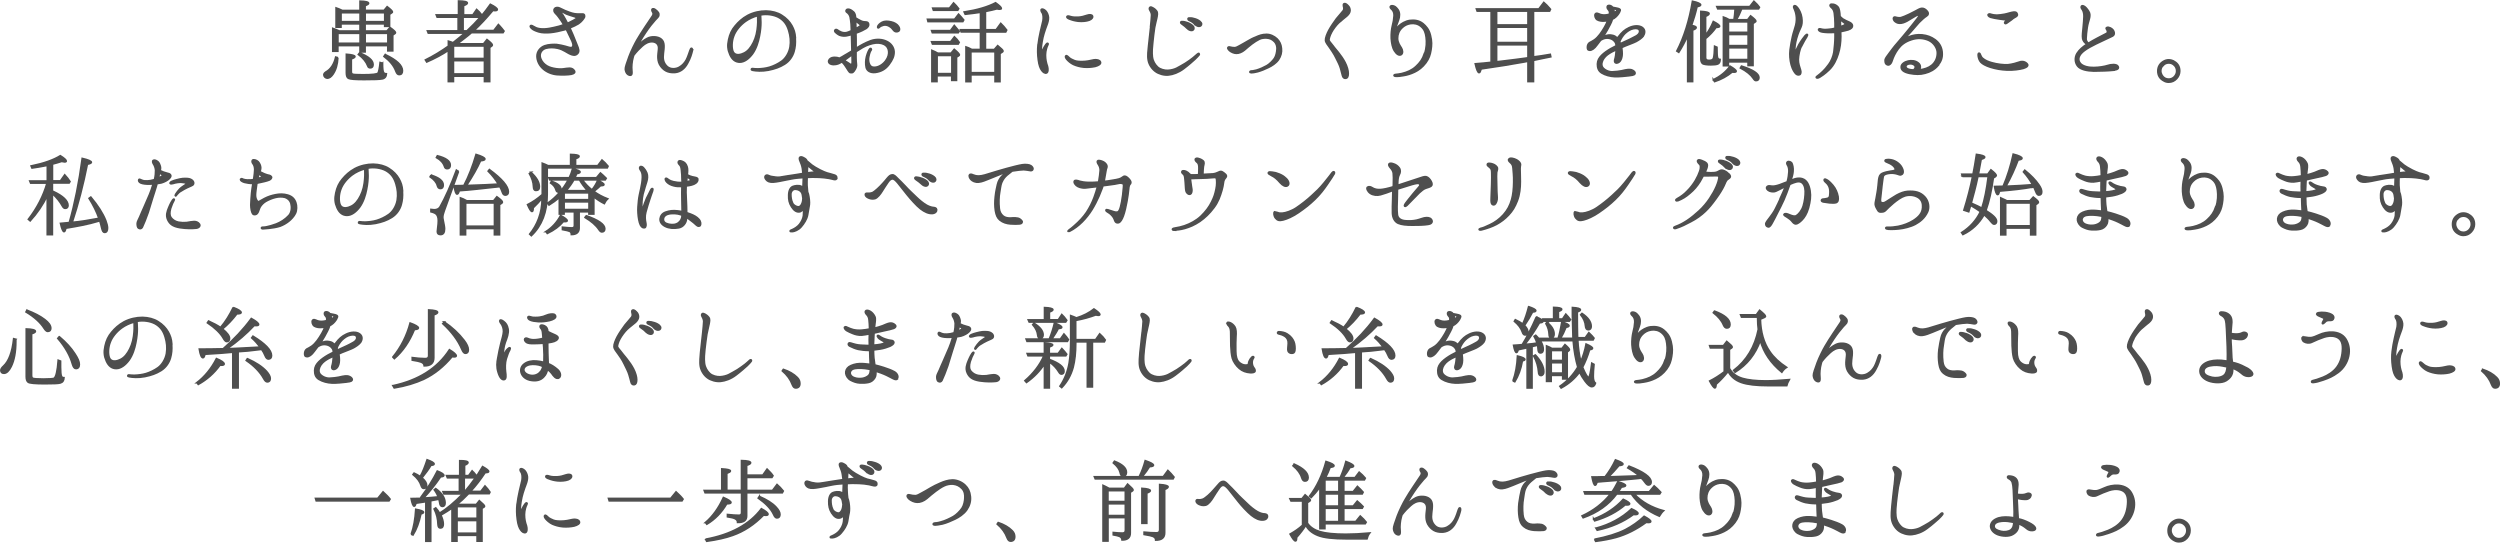 <?xml version="1.0" encoding="UTF-8"?><svg id="_レイヤー_2" xmlns="http://www.w3.org/2000/svg" viewBox="0 0 391.65 85"><defs><style>.cls-1{fill:#4e4e4e;stroke:#4e4e4e;stroke-width:.25px;}</style></defs><g id="_レイヤー_1-2"><path class="cls-1" d="M52.93,9.03c-.05,1.09-.31,1.95-.77,2.61-.29.42-.58.61-.89.61-.12,0-.25-.05-.37-.16-.11-.11-.17-.23-.17-.37,0-.16.11-.3.31-.44.77-.42,1.29-1.22,1.55-2.34l.34.09ZM57.21,1.63h2.95l.49-.59c.55.42.83.7.83.83,0,.05-.03.11-.11.14l-.34.23v1.89h-.77v-.39h-3.06v1.12h3.41l.49-.56c.58.41.86.69.86.81,0,.06-.03.11-.11.16l-.32.22v2.48h-.78v-.83h-3.55v1h-.8v-1h-3.47v.89h-.8v-3.59c.4.14.75.28,1.04.42h3.23v-1.12h-2.98v.52h-.77V1.23c.28.09.6.23.98.41h2.77V.18c.9.02,1.35.14,1.35.34,0,.11-.18.23-.55.38v.73ZM56.41,5.22h-3.47v1.56h3.47v-1.56ZM56.41,1.99h-2.98v1.4h2.98v-1.4ZM59.93,9.89c0,.81.05,1.3.17,1.48.09.12.23.19.44.19-.03.44-.24.72-.66.8-.4.08-1.35.11-2.85.11-1.38,0-2.19-.06-2.45-.2-.21-.11-.32-.41-.32-.84v-2.93c.89.06,1.35.19,1.35.37,0,.11-.18.23-.57.36v2.01c0,.22.09.34.23.39.15.05.7.08,1.59.08,1.45,0,2.25-.09,2.37-.28.12-.23.23-.77.32-1.64l.37.11ZM56.34,8.28c1.42.58,2.11,1.17,2.11,1.83,0,.34-.14.52-.44.52-.2,0-.34-.09-.4-.3-.24-.64-.73-1.25-1.47-1.8l.2-.25ZM57.21,1.99v1.4h3.06v-1.4h-3.06ZM57.21,5.22v1.56h3.55v-1.56h-3.55ZM60.36,8.55c1.81.86,2.69,1.7,2.69,2.53,0,.41-.17.61-.51.61-.23,0-.38-.16-.52-.52-.31-.86-.93-1.62-1.87-2.33l.2-.3Z"/><path class="cls-1" d="M71.62,6.86h4.13l.54-.67c.57.44.84.72.84.86,0,.05-.03.11-.09.16l-.32.22v5.35h-.83v-.84h-4.85v.84h-.81v-4.87c-1.04.69-2.17,1.28-3.38,1.81l-.21-.33c1.32-.66,2.51-1.39,3.6-2.17v-.78c.29.08.54.17.72.25.54-.41,1.13-.91,1.84-1.5h-5.71l-.14-.36h4.82v-2.14h-3.29l-.14-.36h3.49V.15c.92.02,1.39.12,1.39.33,0,.12-.21.27-.6.41v1.45h1.45l.6-.87c.28.25.55.52.77.83l.06.09c.35-.41.8-.98,1.32-1.72.72.36,1.09.64,1.09.83,0,.11-.12.17-.37.17-.03,0-.14,0-.32-.03-1.06,1.26-2.04,2.31-2.95,3.14h3.09l.72-.94.21.22c.2.2.41.48.67.81l-.15.25h-4.94c-.63.56-1.36,1.09-2.11,1.67l-.12.08ZM71.04,7.21v1.95h4.85v-1.95h-4.85ZM75.89,11.58v-2.08h-4.85v2.08h4.85ZM73.15,4.83c.77-.72,1.45-1.42,2.08-2.14h-2.68v2.14h.6Z"/><path class="cls-1" d="M91.56,2.7c-.09.2-.44.7-.95,1.03-.31.2-.83.44-1.33.64.18.39.37.81.47,1.06.17.42.49,1.23.63,1.56.15.34.26.64.28.86.02.22-.03.48-.31.67-.44.31-1.09-.03-1.82-.48-.34-.2-.7-.37-1.18-.48-.63-.14-1.25-.14-1.81,0-.54.14-.96.61-.92,1.22.05.56.41,1.05.78,1.34.37.3.8.47,1.35.58.55.12,1.15.14,1.48.09.35-.05.73-.11,1.01-.11s.58.12.75.41c.15.27-.03.45-.5.55-.47.09-1.41.12-2.22.06-.81-.06-1.64-.41-2.2-.92-.57-.5-.95-1.23-.95-2,0-.72.52-1.36,1.21-1.61.6-.22,1.47-.23,1.88-.2.43.05,1.03.19,1.33.27.32.09.69.22.89.22.21.02.35-.16.34-.45-.02-.16-.08-.39-.18-.61-.11-.22-.41-.83-.67-1.4-.05-.12-.12-.27-.2-.41-.11.03-.21.06-.32.09-.69.19-1.52.36-2.13.42-.61.06-1.36.06-1.9-.11-.54-.17-.89-.34-1.07-.52-.18-.16-.29-.34-.2-.44.15-.12.38.05.54.14.17.11.47.27.92.33.44.08,1.03.03,1.5-.05.47-.08.98-.2,1.48-.33.25-.06.5-.16.78-.25-.17-.28-.32-.52-.44-.69-.28-.41-.6-.84-.84-1.06-.23-.22-.35-.52-.17-.75.17-.25.55-.23.78-.12.23.12.54.27.87.41.34.14,1.03.42,1.45.48.41.08.92.06,1.27.05.35-.02.4.3.32.52ZM90.2,2.68c-.18-.05-.6-.19-.98-.31-.37-.12-.66-.23-.84-.36-.2-.11-.35-.22-.44-.12-.08.09.15.34.29.53.12.17.44.8.67,1.22.09-.05.18-.08.26-.11.49-.22.89-.47,1.04-.56.15-.09.17-.25,0-.28Z"/><path class="cls-1" d="M108.48,7.91c-.12.47-.29,1.17-.77,2.01-.44.83-1.12,1.37-1.96,1.44-.84.05-1.59-.12-2.22-.95-.64-.83-.46-1.8-.37-2.64.11-.86-.4-1.2-.98-1.23-.58-.02-1.1.27-1.55.67-.38.33-.93.89-1.35,1.45-.03.09-.08.22-.09.3-.2.7-.26,1.53-.2,2.05.05.48,0,.66-.08.72-.05.09-.28.11-.54-.06-.28-.19-.38-.55-.41-.83-.03-.28.26-1.09.58-1.97s.93-2.09,1.25-2.64c.31-.52.84-1.39,1.24-1.97.4-.61.98-1.45,1.18-1.76.21-.33.08-.53,0-.66-.08-.12-.12-.31-.05-.41.11-.12.34-.05.47.05.15.11.32.23.49.47.18.23.12.61-.08.78-.18.17-.61.64-1.09,1.25-.47.59-1.18,1.65-1.62,2.42-.14.23-.28.52-.41.78.52-.59.99-.92,1.5-1.19.64-.34,1.68-.3,2.2.16.54.47.43,1.26.31,2.22-.11.83,0,1.47.55,2.01.54.53,1.42.45,1.94.14.54-.31.86-.72,1.1-1.15.24-.45.5-1.31.57-1.48.06-.19.15-.36.26-.34.09.03.14.19.09.38Z"/><path class="cls-1" d="M124.59,5.94c.05.86,0,1.44-.2,2.15-.21.72-.69,1.48-1.48,1.97-.78.48-1.5.73-2.53.94-1.03.2-1.94.12-2.46.02-.15-.02-.23-.08-.21-.16,0-.08.09-.14.21-.12.14.02.44.05.81.05.6-.02,1.24-.09,1.84-.27.6-.19,1.25-.48,1.87-.92s1.16-1.3,1.32-2.22c.15-.89.05-1.75-.2-2.58-.28-.94-.7-1.5-1.35-1.94-.67-.45-1.7-.67-2.66-.58-.12.02-.26.05-.4.06.03.31.03.81.05,1.2,0,.52-.05,1.26-.23,2.14-.17.89-.49,1.95-1.07,2.75-.58.78-1.29,1.31-2,1.31s-1.22-.42-1.56-1.19c-.34-.76-.4-1.42-.2-2.33.18-.86.5-1.56,1.03-2.17.52-.62,1.1-1.17,1.96-1.64.89-.47,1.94-.7,2.89-.69.93.02,1.79.25,2.43.66.72.44,1.27,1.03,1.61,1.64.31.58.49,1.05.55,1.9ZM118.69,2.46c-.69.19-1.36.5-1.93.91-.81.59-1.52,1.44-1.82,2.29-.32.86-.32,1.83-.12,2.37.21.53.73.64,1.35.44.6-.19,1.1-.56,1.55-1.28.44-.7.75-1.5.89-2.51.12-.86.12-1.59.09-2.22Z"/><path class="cls-1" d="M129.81,9.67c-.03-.28.2-.53.54-.64.35-.09.83-.05,1.15.09.26-.11.57-.31.8-.45.18-.11.66-.37,1.16-.69-.02-.53-.03-1.2-.05-1.94,0-.22,0-.42-.02-.62-.32.09-.61.17-.81.2-.32.05-.7.03-1.06-.11-.28-.12-.54-.37-.64-.45-.09-.09-.18-.27-.06-.37.12-.12.26-.08.4.02.14.11.29.2.6.33.29.11.6.11.86.05.21-.06.41-.14.7-.28-.02-.47-.05-.84-.05-1.05-.02-.34-.09-.78-.15-1.11-.08-.31-.29-.59-.51-.72-.2-.12-.14-.3-.06-.39.06-.09.2-.12.44-.08.23.06.54.27.67.41.14.12.26.39.29.64,0,.06.02.16.02.28.26.19.58.34.84.48.31.16.6.16.83.17.21.02.32.09.38.31.06.23-.08.52-.4.72-.35.22-.89.48-1.5.69-.02.02-.05.02-.08.03,0,.34.02.67.02.89v1.48c.64-.42,1.44-.87,2.31-1.19.9-.31,1.84-.22,2.51.12.63.3,1.1.91,1.13,1.59.03.69-.23,1.28-.8,2.04-.58.77-1.29,1.12-2.14,1.23-.77.09-1.32-.25-1.44-.8-.11-.55-.09-1.12.05-1.69.15-.56.35-1,.51-1.19.15-.2.34,0,.23.17-.12.17-.25.39-.37,1.03-.14.62.03,1.5.57,1.64.55.12,1.18-.11,1.71-.59.54-.5.8-1.09.83-1.59.03-.47-.11-.91-.46-1.19-.34-.3-.93-.44-1.55-.39-.63.06-1.39.31-2.07.7-.34.2-.69.42-1.03.64v.94c0,.33.02.69.06,1,.06.31-.06.58-.17.8-.11.23-.28.42-.38.5-.12.08-.23.06-.32.06-.11,0-.18-.03-.25-.12-.06-.06-.21-.28-.41-.61-.17-.27-.4-.64-.75-.97-.08.06-.18.12-.26.16-.38.22-.73.28-1.13.27-.4-.03-.67-.2-.7-.47ZM130.34,9.47c.03.06.14.09.28.06.17-.02.29-.06.5-.17-.47-.14-.83,0-.78.11ZM132.26,9.47c.26.14.47.28.67.41.26.19.37.25.43.22.12-.05.14-.2.14-.37,0-.19,0-.66-.02-1.16-.14.09-.28.2-.4.3-.32.23-.6.45-.83.61ZM134.05,3.24c.02.31.03.66.03.92,0,.09.02.2.02.3.23-.11.41-.23.58-.34.15-.09.18-.23-.03-.36-.15-.09-.37-.3-.6-.52ZM140.8,4.87c-.2.16-.58.17-.81-.12-.2-.27-.35-.45-.72-.66-.34-.19-.67-.2-.93-.12-.24.08-.43.14-.57.3-.08.09-.15.14-.25.08-.03-.05-.06-.12,0-.25.09-.17.26-.39.66-.61.38-.2.87-.2,1.45-.06.5.11.92.37,1.13.69.2.3.23.59.03.77Z"/><path class="cls-1" d="M149.54,3.02l.63-.81c.26.27.54.58.81.92l-.14.25h-5.46l-.09-.36h4.25ZM148.9,4.79l.6-.81c.2.23.47.55.77.92l-.15.23h-4.06l-.12-.34h2.97ZM148.92,6.54l.6-.78c.28.25.54.55.75.87l-.15.27h-4.04l-.14-.36h2.98ZM148.99,8.33l.5-.61c.55.45.81.75.81.87,0,.06-.05.12-.14.17l-.31.19v3.65h-.75v-.73h-2.31v.91h-.8v-4.9c.31.12.61.28.92.45h2.07ZM148.75,1.26l.64-.81c.29.27.55.58.8.91l-.15.25h-3.81l-.12-.34h2.65ZM146.81,8.69v2.84h2.31v-2.84h-2.31ZM152.25,7.75h1.35v-2.75h-3.02l-.12-.34h3.14V1.93c-.6.09-1.39.2-2.39.31l-.17-.36c2.1-.33,3.75-.83,4.93-1.45.61.44.9.73.9.87,0,.11-.06.14-.24.14-.11,0-.26,0-.46-.05-.41.12-1.01.25-1.79.41v2.86h1.67l.73-1.01c.32.31.63.66.93,1.06l-.15.3h-3.18v2.75h1.38l.54-.62c.55.45.84.73.84.86,0,.06-.05.11-.14.17l-.34.22v4.4h-.78v-1.06h-3.78v1.06h-.77v-5.45c.26.08.52.2.78.34l.14.08ZM152.1,8.1v3.28h3.78v-3.28h-3.78Z"/><path class="cls-1" d="M162.62,7.04c.08-.73.2-1.31.37-2.11.17-.83.31-1.2.4-1.7.08-.52.02-1-.12-1.22-.14-.19-.25-.44-.12-.55.17-.12.47.05.69.27.2.23.37.58.41.98.03.39-.12.89-.23,1.17-.11.3-.34.91-.46,1.33-.14.41-.23.91-.31,1.33-.08.45-.11.78-.12,1.11-.02.27,0,.45.06.45.08,0,.12-.16.18-.3.15-.33.38-.7.49-.84.11-.14.2-.22.29-.17.09.06.06.19-.02.31-.11.19-.34.84-.34,1.53s.12,1.22.31,1.75c.12.41.11.95-.14,1.05-.25.11-.57-.11-.78-.42-.21-.3-.4-.72-.52-1.61-.12-.89-.12-1.64-.05-2.36ZM167.48,9.03c.23.19.51.33.86.47.34.14.99.17,1.65.12.67-.05,1.29-.27,1.61-.27.34.02.69.06.8.37.12.3-.29.55-.83.69-.55.12-1.21.16-1.79.11-.57-.05-1.18-.22-1.62-.42-.43-.2-.86-.59-1.04-.81-.2-.23-.26-.48-.14-.55.17-.11.34.16.5.28ZM167.48,2.96c-.21-.09-.4-.22-.34-.36.06-.14.26-.11.6,0,.34.11.81.11,1.24.09s.86-.14,1.33-.3c.35-.12.72-.11.83.09.12.22-.06.53-.51.69-.44.16-1.13.22-1.68.16-.55-.06-.93-.16-1.47-.37Z"/><path class="cls-1" d="M180.25,4.1c.05-.52.15-1.45.15-1.76s-.21-.66-.28-.78c-.08-.12-.09-.31.02-.41.11-.11.29-.02.44.06.14.08.37.2.6.5.23.27.12.69.05,1.08-.09.41-.28,1.14-.35,1.55-.06.39-.25,1.84-.29,2.39-.06.53-.15,1.47-.06,2.17.09.7.41,1.2.81,1.59.4.39,1.16.56,1.62.53.47-.02,1.01-.16,1.35-.33.31-.17.99-.53,1.38-.78.38-.23.98-.67,1.21-.86.23-.19.6-.53.69-.59.08-.09.18-.12.26-.08.05.06.06.17-.02.25-.08.11-.32.36-.63.66-.31.28-.96.87-1.77,1.48-.78.59-1.68.92-2.37.98-.7.08-1.55-.17-2.05-.55-.52-.37-1.01-1.05-1.13-1.76-.14-.73,0-1.64.05-2.22.06-.58.29-2.64.34-3.12ZM185.99,4.46c-.21-.23-.49-.45-.87-.72-.12-.08-.2-.19-.12-.31.03-.06.17-.05.24-.05.25,0,.52.08.84.19.31.12.77.38.9.62.15.27.02.52-.2.58-.23.06-.57-.08-.8-.31ZM187.2,3.84c-.21-.28-.47-.45-.93-.66-.14-.06-.18-.19-.14-.3.05-.08.18-.06.25-.06.26-.02.54.03.86.14.32.09.77.33.93.59.17.25.03.48-.18.56-.21.08-.57-.05-.78-.28Z"/><path class="cls-1" d="M200.05,7.74c.02-.34-.03-.84-.4-1.22-.38-.39-.71-.51-1.2-.56-.38-.03-.86.03-1.16.19-.31.14-.83.48-1.16.73-.32.23-.8.66-1.18.98-.38.31-.87.52-1.27.5-.4,0-.84-.23-1.06-.42-.21-.19-.34-.42-.26-.5.11-.14.28-.09.38-.06.18.06.43.09.7.09.28-.02.52-.2.73-.3.23-.11.98-.56,1.32-.75.32-.19.77-.44,1.25-.62.47-.22,1.01-.42,1.64-.42.61-.02,1.26.3,1.68.7.38.38.63.83.69,1.48.08.64-.08,1.23-.46,1.8-.4.56-1.05.97-1.59,1.22-.51.25-1.1.5-1.68.66-.44.11-.83.17-.98.16-.14,0-.24-.06-.24-.11,0-.08.08-.16.21-.17.12,0,.28,0,.83-.14.55-.16,1.18-.45,1.62-.7.44-.25.95-.78,1.18-1.12.26-.37.38-1,.4-1.4Z"/><path class="cls-1" d="M208.6,5.08c-.26.45-.4.98-.4,1.17s.28.45.46.7c.17.25.6.76,1.01,1.26.4.5.77,1.03,1.06,1.59.31.62.49,1.22.49,1.7s-.12.73-.37.77c-.26.05-.47-.12-.54-.42-.08-.3-.17-.62-.3-1.14-.14-.52-.45-1.08-.75-1.69-.29-.61-.77-1.28-.98-1.59-.21-.33-.6-.73-.63-1.11-.03-.37.23-1.01.51-1.55.28-.53.87-1.4,1.22-1.86.37-.45.92-1.06,1.06-1.26.14-.22.08-.5.03-.66-.03-.17-.05-.33.08-.41.18-.09.4.06.61.28.23.2.35.5.34.8-.02.3-.18.56-.49.84-.31.28-.89.7-1.29,1.08-.4.38-.86,1.01-1.12,1.48Z"/><path class="cls-1" d="M223.17,8.43c.32-.94.34-1.87.24-2.61-.09-.72-.28-1.23-.77-1.65-.49-.44-1.1-.55-1.67-.47-.57.08-1.01.34-1.33.66-.49.47-.69,1.03-.69,1.65,0,.67.38,1.15.58,1.48.2.31.32.87-.03,1.08-.35.19-.75-.12-1.06-.62-.31-.48-.44-1.23-.49-1.94-.03-.72.05-1.47.18-1.98.14-.5.23-1.03.26-1.55.03-.48-.14-.81-.35-1.01-.18-.16-.28-.3-.24-.44.05-.14.29-.17.47-.11.2.06.38.11.73.58.34.47.28,1.15.09,1.65-.18.52-.47,1.11-.43,1.65.09-.25.24-.53.5-.77.34-.31.98-.73,1.7-.83.72-.09,1.45,0,2.07.5.44.37.93.87,1.16,1.81.25.98.21,1.61.09,2.34-.12.73-.3,1.31-.81,2-.52.69-1.12,1.14-1.74,1.44-.64.31-1.21.47-1.78.56-.55.11-.92.12-1.13.11-.23,0-.34-.08-.34-.14.01-.08.08-.14.28-.16.28-.03.58-.06.93-.14.89-.22,1.61-.53,2.23-1.11.63-.58,1.04-1.14,1.32-2Z"/><path class="cls-1" d="M240.24,1.74v7.17l1.24-.17c.12-.03.6-.11,1.39-.23l.08.39c-.77.16-1.22.25-1.39.28l-1.32.28v3.32h-.87v-3.18l-.55.11c-1.99.36-4.25.73-6.78,1.09-.11.37-.2.59-.32.59-.2,0-.4-.48-.61-1.4.2-.02.63-.05,1.33-.11l1.16-.12V1.74h-2.19l-.12-.34h9.78l.78-1.03c.28.23.64.59,1.05,1.08l-.14.3h-2.53ZM234.46,3.91h4.91V1.74h-4.91v2.17ZM234.46,6.66h4.91v-2.4h-4.91v2.4ZM239.37,7.02h-4.91v2.65l.73-.08c1.73-.2,2.98-.37,3.78-.48l.4-.06v-2.03Z"/><path class="cls-1" d="M257.46,5.63c-.23.31-.67.62-1.13.87-.44.23-1.19.48-1.78.73-.15.06-.32.14-.49.22.02.17.05.36.06.55.06.61-.03,1.06-.18,1.36-.14.3-.35.47-.63.52-.32.03-.44-.22-.35-.53.11-.31.2-.89.23-1.44v-.09c-.26.11-.51.22-.72.34-.47.27-.89.53-1.22,1.01-.26.37-.46.95-.17,1.39.29.39.9.7,1.5.69.63-.03,1.01-.08,1.44-.16.41-.09.79-.19,1.03-.2.46-.03.66.05.93.25.24.19.24.45.02.56-.11.06-.29.11-.83.17-.52.06-1.52.17-2.21.14-.7-.03-1.47-.22-2.05-.58-.5-.31-.67-.81-.66-1.41.02-.58.28-.97.66-1.36.37-.37.89-.73,1.44-1.05.26-.14.55-.3.84-.44-.02-.25-.06-.44-.2-.62-.24-.36-.66-.52-.98-.56-.3-.05-.66,0-.98.16-.11.05-.18.09-.28.16-.2.27-.4.5-.58.76-.37.53-.78.81-1.12.81-.34-.02-.37-.22-.37-.5,0-.27.12-.55.32-.69.23-.12.49-.25.78-.45.6-.42,1.13-1.2,1.59-2,.23-.41.37-.7.47-1-.12.02-.24.03-.37.05-.47.05-.93,0-1.27-.2-.32-.22-.41-.7-.29-.89.18-.25.44-.08.78.05.32.11.73.14,1.21.03.08-.02.15-.03.23-.05.08-.44-.05-.58-.2-.75-.18-.19-.18-.44-.09-.56.11-.09.34-.12.58.02.09.05.15.11.21.2.21.03.47.09.56.11.14.02.45.09.57.19.14.11.06.25-.06.5-.11.23-.46.69-.81.91-.09.06-.18.11-.28.14-.09.31-.23.64-.37.89-.34.67-.55,1.03-.93,1.64-.05.08-.09.16-.15.23.12-.05.26-.11.35-.14.34-.14.67-.17,1.04-.09.34.05.58.19.81.47.06-.08.12-.19.2-.25.51-.67.95-1.08,1.64-1.4.69-.33,1.56-.42,2.1-.03.55.41.35,1.01.14,1.33ZM252.85,1.98c.08-.05.14-.08.2-.11.23-.12.31-.28.26-.33-.04-.06-.15-.11-.37-.14-.06-.02-.12-.02-.17-.03.05.12.08.25.08.39.02.06.02.12,0,.22ZM256.81,4.69c-.09-.17-.41-.31-.95-.19-.52.11-.93.42-1.29.75-.32.31-.67.83-.83,1.3.04.09.09.2.12.28.14-.05.26-.12.4-.19.64-.28,1.38-.62,2.01-.98.64-.34.64-.78.54-.97Z"/><path class="cls-1" d="M265.72,4.34c0,.12-.18.25-.55.37v8.07h-.78v-7.2c-.4.92-.87,1.8-1.39,2.62l-.31-.2c1.13-2.19,1.94-4.78,2.45-7.81.86.19,1.29.39,1.29.58,0,.11-.18.2-.57.28-.24,1.05-.54,2.03-.86,2.94.47.08.72.17.72.34ZM267.2,5.51c.44-.58.86-1.3,1.21-2.15.66.34.99.59.99.76,0,.11-.18.17-.55.17-.44.62-.99,1.22-1.65,1.75v3c0,.28.17.42.54.42.4,0,.64-.12.7-.38.09-.33.14-.95.17-1.84l.37.16c0,.86.03,1.39.09,1.61.06.2.2.31.41.31-.02.39-.14.61-.35.7-.2.09-.55.14-1.1.14-.69,0-1.13-.08-1.3-.19-.18-.14-.28-.41-.28-.81V1.78c.87.05,1.3.16,1.3.36,0,.12-.18.27-.55.42v2.95ZM268.41,12.5c1.07-.53,1.96-1.23,2.62-2.14.63.37.96.64.96.81,0,.09-.11.14-.34.14-.12,0-.23-.02-.29-.02-.79.66-1.71,1.16-2.75,1.5l-.2-.3ZM271.64,3.09c.08-.47.14-1.03.18-1.7h-2.72l-.15-.36h5.16l.66-.84c.4.36.69.69.87.95l-.14.25h-2.65c-.24.64-.52,1.22-.83,1.7h1.76l.47-.61c.55.42.83.7.83.83,0,.05-.03.09-.11.14l-.34.23v6.59h-.78v-.58h-3.08v.61h-.78V2.66c.28.09.58.23.9.42h.73ZM270.78,3.43v1.64h3.08v-1.64h-3.08ZM273.86,7.14v-1.73h-3.08v1.73h3.08ZM273.86,9.33v-1.84h-3.08v1.84h3.08ZM272.82,10.35c1.84.58,2.74,1.19,2.74,1.81,0,.31-.17.47-.47.47-.14,0-.28-.11-.43-.36-.37-.56-1.04-1.11-2.01-1.62l.17-.3Z"/><path class="cls-1" d="M282.22,7.19c-.28.53-.47,1.5-.49,2.12-.02.64.23,1.28.34,1.64.12.36.04.69-.14.75-.15.08-.41.05-.6-.14-.2-.2-.52-.66-.72-1.4-.2-.73-.26-1.56-.18-2.33.09-.77.23-1.45.37-2.09.14-.64.37-1.23.51-1.79.14-.56.14-1.12.08-1.51-.05-.39-.18-.81-.29-1.03-.12-.23-.14-.39-.06-.48.12-.12.34-.02.57.27.24.3.57.87.66,1.58.09.67.03,1.09-.14,1.48-.17.37-.44.91-.67,1.73-.23.83-.32,1.48-.28,2.36.17-.41.31-.73.64-1.37.37-.64.81-1.2.95-1.37.14-.16.31-.28.37-.22.06.05.03.19-.11.42-.15.22-.52.86-.79,1.4ZM288.74,2.99c.28.17.64.34.95.47.32.14.52.34.52.58.02.23-.17.47-.67.64-.26.08-.73.19-1.18.28,0,.27.02.53.02.76,0,.91-.12,1.86-.4,2.73-.26.84-.69,1.78-1.41,2.48-.72.69-1.22,1-1.5,1.17-.28.16-.47.16-.54.05-.04-.09.08-.19.26-.31.17-.11.51-.41.77-.66.26-.23.58-.62.93-1.09.38-.5.69-1.26.8-1.92.09-.67.18-1.72.18-2.37,0-.23.01-.48,0-.73-.05,0-.12,0-.18.02-.63.02-1.32.02-1.85-.08-.38-.06-.6-.28-.54-.42.05-.09.18-.11.32-.06.43.12.81.11,1.25.06.4-.03.71-.08,1-.17v-.77c0-.47-.05-1.11-.11-1.58-.05-.39-.2-.67-.4-.84-.18-.16-.34-.33-.24-.48.06-.12.23-.12.5-.08.26.05.49.17.72.42.21.25.29.83.32,1.48.14.14.31.3.47.42ZM289.02,3.65c-.06-.05-.2-.14-.35-.27-.11-.08-.23-.17-.37-.3.02.33.03.7.04,1.09.25-.08.46-.17.61-.25.15-.09.12-.23.06-.28Z"/><path class="cls-1" d="M303.63,10.25c-.57.66-1.25,1.03-2.04,1.23-.78.22-1.53.19-2.45.02-.93-.2-1.3-.53-1.3-1-.02-.47.58-.84,1.09-.94.52-.11,1.13-.08,1.59.3.4.33.38.7.2,1.08.74-.09,1.42-.31,1.91-.72.6-.5.87-1.2.87-1.92.01-.72-.51-1.59-1.36-1.98-.86-.37-1.78-.41-2.72-.09-.96.31-1.58.8-2.04,1.42-.46.61-.79,1.34-.92,1.75-.12.41-.26.62-.46.73-.09.05-.26.12-.51-.08-.17-.14-.18-.47-.17-.69.02-.2.4-.7.67-1.06.29-.37.69-.95,1.21-1.53.52-.58,1.35-1.61,1.68-2,.32-.41,1.38-1.7,1.54-1.94.17-.22.25-.39.17-.45-.08-.08-.34.03-.49.12-.17.11-.92.56-1.35.81-.44.23-.77.34-1.15.34s-.64-.2-.8-.34c-.15-.16-.21-.39-.17-.5.06-.16.21-.17.34-.12.14.03.32.09.52.09.2.02.38-.02.86-.22.46-.19,1.07-.48,1.59-.76.52-.28.84-.48,1.13-.5.31-.02.61.17.81.41.2.22.21.36.18.5-.03.14-.11.22-.32.36-.21.12-.67.53-1.09.95-.41.44-.92,1.08-1.29,1.48,0,0-.37.41-1.09,1.17.21-.16.43-.28.84-.44.6-.22,1.22-.34,2.01-.27.8.08,1.44.33,2.02.75.58.42,1.04,1.05,1.12,1.95.08.86-.15,1.48-.67,2.08ZM299.22,10c-.49.02-.79.31-.58.62.12.17.5.33,1.15.34.6-.55.06-.97-.57-.97Z"/><path class="cls-1" d="M310.58,9.11c.41.36.9.55,1.42.7.86.25,1.9.37,2.56.33.66-.06,1.48-.31,1.78-.42.28-.12.64-.11.86,0,.21.09.43.28.47.44.03.17-.08.36-.67.55-.61.17-1.61.31-2.6.27-.96-.05-1.7-.17-2.6-.45-.72-.23-1.22-.51-1.48-.78-.26-.28-.37-.67-.41-.95-.05-.3.02-.48.11-.48.14-.02.21.17.26.31.06.12.12.33.32.5ZM314.43,3.12c-.34-.02-.67-.06-1.21-.14-.52-.08-1.07-.17-1.38-.27-.31-.11-.46-.34-.37-.44.12-.14.31-.09.49-.02.17.06.55.12.86.12s.74-.06,1.2-.14c.46-.08,1.07-.31,1.44-.34.37-.03.51.08.57.34.08.28-.17.37-.43.52-.2.11-.28.19-.49.36-.18.14-.49.34-.66.47-.18.14-.29.14-.35.09-.09-.08-.06-.17,0-.25.08-.05.34-.31.34-.31Z"/><path class="cls-1" d="M331.23,11c-.83.09-2.17.14-3.21.14-1.04-.02-2.11-.23-2.55-.8-.43-.55-.47-1.34-.08-1.98.37-.58.86-1,1.54-1.44-.34-.19-.6-.53-.66-.86-.09-.41.03-1.26.08-1.81.05-.56.11-1.17.12-1.62.02-.45-.09-.86-.21-1.05-.14-.19-.28-.42-.21-.56.12-.25.44-.08.64.09.2.17.52.59.64.89.12.28.06.7-.03,1.01-.09.34-.24.78-.32,1.33-.09.53-.15,1.3-.17,1.72-.01.27.09.45.34.72.9-.56,1.94-1.08,2.85-1.55.25-.14.15-.45,0-.66-.15-.19.05-.33.29-.3.17.03.4.11.63.31.26.22.51.84.02,1.08-2.02.97-3.38,1.53-4.38,2.26-.96.7-1.13,1.45-.63,2.03.41.45,1.27.64,2.08.62.81,0,1.7-.16,2.17-.31.49-.17,1.38-.27,1.62.12.23.37-.14.55-.57.59Z"/><path class="cls-1" d="M340.64,9.63c.57.34.84.83.84,1.5,0,.44-.17.86-.49,1.2-.34.37-.75.55-1.24.55-.28,0-.51-.06-.73-.19-.66-.33-.98-.86-.98-1.56,0-.64.28-1.14.81-1.48.29-.19.58-.28.89-.28.34,0,.63.09.9.27ZM338.85,10.27c-.23.23-.34.52-.34.86,0,.23.08.45.2.67.24.39.6.59,1.04.59.31,0,.58-.11.81-.31.28-.27.43-.58.43-.95,0-.42-.17-.78-.52-1.03-.21-.16-.46-.23-.72-.23-.34,0-.64.12-.9.41Z"/><path class="cls-1" d="M7.42,30.65c-.69,1.42-1.59,2.76-2.69,3.96l-.29-.25c1.38-1.78,2.34-3.67,2.92-5.67h-2.56l-.14-.34h2.75v-2.44l-.23.05c-.75.14-1.47.28-2.17.37l-.14-.33c2.04-.42,3.55-.97,4.58-1.61.63.39.93.67.93.84,0,.09-.08.14-.26.14-.08,0-.25-.03-.46-.08-.41.14-.9.28-1.44.42v2.62h1.25l.67-.95c.35.39.63.73.83,1.06l-.14.23h-2.62v1.25l.12.06c1.58.72,2.33,1.5,2.33,2.19,0,.31-.15.47-.46.47-.14,0-.29-.11-.41-.33-.38-.69-.9-1.36-1.58-1.97v6.42h-.81v-6.13ZM10.86,34.86c.84-2.95,1.52-6.32,2.02-10.05.95.22,1.44.44,1.44.62,0,.11-.21.22-.63.3-.64,3.2-1.42,6.23-2.37,9.1,1.24-.11,2.62-.33,4.06-.61,0,0,.03,0,.05-.02t.05-.02c-.34-.97-.84-2-1.53-3.11l.28-.2c1.1,1.31,1.88,2.53,2.33,3.65.18.47.29.89.29,1.2,0,.47-.15.69-.47.69-.21,0-.35-.23-.46-.73-.06-.3-.17-.67-.29-1.09l-.14.05c-1.7.52-3.46.83-5.17,1.11-.08.36-.17.55-.28.55-.18,0-.37-.44-.57-1.31.54-.05.95-.08,1.22-.11l.18-.02Z"/><path class="cls-1" d="M23.42,30.46c.14-.31.4-1.05.57-1.64-.2.02-.4.03-.57.03-.58,0-1.01-.03-1.39-.19-.29-.12-.37-.42-.28-.53.06-.08.17-.05.26,0,.05.02.2.11.4.16.14.05.34.06.69.05.32-.02.61-.05,1.1-.2.14-.55.18-1.14.17-1.48-.03-.37-.18-.76-.31-.94-.12-.19-.23-.47-.06-.59.15-.11.4-.03.61.11.2.12.35.3.49.77.08.22.05.48,0,.72.31.16.7.31.99.37.29.06.55.14.63.3.09.16.05.31-.18.56-.23.25-.75.55-1.25.69-.21.05-.44.09-.69.12-.05.19-.09.33-.12.45-.11.41-.46,1.42-.57,1.8-.11.37-.5,1.65-.7,2.28-.2.62-.8,2.11-.92,2.31-.14.22-.34.28-.57.14-.23-.14-.23-.52-.23-.76s.23-.61.41-1.03c.17-.44.4-.92.64-1.47.25-.58.69-1.58.87-2.01ZM25.01,27.12c-.03.11-.05.22-.08.3-.02.09-.06.27-.11.47.31-.14.49-.25.55-.3.11-.05.08-.17,0-.25-.05-.05-.2-.12-.37-.22ZM31.26,35.13c.18.3-.14.59-.52.62-.55.06-1.45.09-2.57-.08-1.12-.19-1.59-.58-1.9-1.25-.31-.69-.09-1.31.18-1.95.28-.67.5-1.01.58-1.12.09-.12.18-.2.25-.16.06.03.03.16-.06.3-.11.17-.28.53-.49,1.17-.18.64-.15,1.12.06,1.42.28.38.7.64,1.18.73.46.08.84.09,1.29.05.38-.06.86-.16,1.16-.16s.64.11.84.42ZM29.2,28.77c-.02-.08-.21-.14-.35-.16-.28-.05-.6-.08-1.03-.02-.28.03-.54.11-.7.16-.17.05-.41.08-.46,0-.09-.17.18-.31.35-.37.38-.16.89-.27,1.18-.34.31-.08.6-.09.96-.08.37,0,.66.06.9.23.23.14.35.44.28.61-.05.17-.23.27-.35.31-.09.05-.37.16-.67.3-.32.14-.67.36-.93.52-.28.14-.44.31-.63.52-.09.11-.2.3-.26.25-.08-.03-.03-.19.05-.31.17-.28.41-.56.63-.8.21-.22.63-.48.77-.58.15-.11.29-.17.28-.23Z"/><path class="cls-1" d="M38.92,28.19c.32.02.54-.02.81-.06.11-.66.15-1.2.17-1.56,0-.41-.12-.73-.26-.91-.15-.19-.21-.42-.09-.56.14-.16.64-.03.89.22.24.27.4.61.41.98,0,.19-.06.41-.12.58.05.05.12.08.2.12.28.16.72.34.93.39.24.05.54.09.66.3.11.2-.12.42-.34.52-.38.16-1.15.33-1.7.44-.06.03-.14.03-.23.03-.03.14-.05.25-.05.34-.06.45-.17,1.15-.17,1.53s.09.69.26.91c.11.14.23.17.34.08.12-.08.43-.25.81-.45.57-.3,1.16-.48,1.74-.59.57-.12,1.27-.14,1.91.06.66.2,1.04.58,1.25,1.17.18.5.17,1.23-.06,1.7-.21.45-.66.94-1.06,1.25-.4.31-.83.56-1.33.75-.5.17-1.3.3-1.76.34-.44.05-.78.08-.96.08-.18-.02-.23-.09-.23-.12s.03-.14.2-.14c.15,0,.34,0,.57-.05.43-.09.98-.23,1.55-.45.69-.27,1.39-.69,1.99-1.34.46-.52.47-1.34.32-1.9-.17-.55-.6-.84-.96-.94-.38-.09-.95-.11-1.47.03-.52.12-1.13.39-1.52.62-.4.25-.64.53-.81.78-.17.25-.23.56-.35.84-.14.27-.23.36-.41.42-.18.05-.37.03-.47-.12-.17-.25-.28-.78-.29-1.37,0-.61.08-1.23.12-1.87.05-.47.12-.98.21-1.5-.26,0-.52-.02-.72-.05-.4-.05-.77-.14-.98-.28-.17-.08-.32-.27-.2-.37.11-.11.25-.03.41.05.17.06.37.09.78.12ZM40.59,27.24c-.03.06-.06.14-.08.2-.03.12-.08.31-.12.53.24-.08.43-.14.54-.2.14-.08.12-.2.08-.22-.06-.02-.2-.11-.35-.23-.02-.03-.03-.05-.06-.08Z"/><path class="cls-1" d="M63.05,29.94c.05.86,0,1.44-.2,2.15-.21.72-.69,1.48-1.48,1.97-.78.48-1.5.73-2.53.94-1.03.2-1.94.12-2.46.02-.15-.02-.23-.08-.21-.16,0-.08.09-.14.21-.12.14.02.44.05.81.05.6-.02,1.24-.09,1.84-.27.6-.19,1.25-.48,1.87-.92s1.16-1.3,1.32-2.22c.15-.89.05-1.75-.2-2.58-.28-.94-.7-1.5-1.35-1.94-.67-.45-1.7-.67-2.66-.58-.12.02-.26.05-.4.06.03.31.03.81.05,1.2,0,.52-.05,1.26-.23,2.14-.17.89-.49,1.95-1.07,2.75-.58.78-1.29,1.31-2,1.31s-1.22-.42-1.56-1.19c-.34-.76-.4-1.42-.2-2.33.18-.86.51-1.56,1.03-2.17.52-.62,1.1-1.17,1.96-1.64.89-.47,1.94-.7,2.89-.69.93.02,1.79.25,2.43.66.72.44,1.27,1.03,1.61,1.64.31.58.49,1.05.55,1.9ZM57.14,26.46c-.69.19-1.36.5-1.93.91-.81.59-1.52,1.44-1.82,2.29-.32.86-.32,1.83-.12,2.37.21.53.73.64,1.35.44.6-.19,1.1-.56,1.55-1.28.44-.7.75-1.5.89-2.51.12-.86.12-1.59.09-2.22Z"/><path class="cls-1" d="M67.51,27.43c1.29.39,1.93.91,1.93,1.56,0,.37-.15.55-.44.55-.26,0-.41-.16-.49-.47-.12-.48-.5-.94-1.13-1.37l.14-.27ZM71.83,26.87l-2.23,6.17c-.14.39-.23.72-.23,1.01,0,.11.03.28.08.53.11.53.2.97.2,1.28,0,.59-.21.89-.64.89-.34,0-.5-.16-.5-.47,0,0,.03-.2.06-.59.06-.44.09-.81.09-1.09,0-.52-.11-.86-.35-1.08-.14-.12-.4-.25-.8-.34v-.37c.23.03.41.05.52.05.41,0,.73-.16.9-.45.81-1.42,1.67-3.34,2.57-5.76l.34.23ZM68.52,24.4c1.35.34,2.02.83,2.02,1.47,0,.39-.17.56-.49.56-.21,0-.35-.11-.41-.33-.18-.56-.6-1.05-1.27-1.42l.15-.28ZM78.03,29.27c-2.23.23-4.25.5-6.08.61-.11.34-.21.53-.34.53-.18,0-.35-.44-.47-1.31.17-.02.44-.02.84-.02.29-.02.54-.02.69-.02.75-1.44,1.38-3.06,1.91-4.87.92.28,1.39.53,1.39.73,0,.14-.23.23-.69.27-.49,1.11-1.22,2.39-2.19,3.87l.72-.03c1.48-.06,2.91-.09,4.25-.19-.41-.69-.93-1.36-1.59-2.03l.2-.25c1.97,1.45,2.97,2.62,2.97,3.48,0,.34-.15.53-.47.53-.2,0-.35-.12-.44-.36-.11-.33-.26-.66-.43-.98l-.28.03ZM77.32,31.46l.52-.64c.58.42.87.7.87.84,0,.08-.05.14-.14.2l-.31.19v4.73h-.81v-.98h-4.51v.98h-.81v-5.79c.25.08.57.23,1,.47h4.19ZM72.95,31.8v3.64h4.51v-3.64h-4.51Z"/><path class="cls-1" d="M89.39,25.95v-1.76c.89.02,1.33.12,1.33.3,0,.12-.17.25-.55.37v1.09h3.47l.67-.89c.32.27.64.59.95.97l-.12.27h-9.41v4.17c0,2.73-.83,4.89-2.49,6.46l-.26-.25c1.15-1.42,1.94-3.28,1.94-5.57v-.05c-.38.48-.84.98-1.39,1.5,0,.38-.06.58-.17.58-.18,0-.41-.36-.72-1.08.81-.41,1.58-.94,2.31-1.58v-4.92c.35.12.64.27.9.39h3.54ZM83.18,26.99c.87.8,1.32,1.54,1.32,2.26,0,.41-.18.59-.55.59-.25,0-.37-.2-.38-.61-.02-.67-.25-1.36-.64-2.04l.26-.2ZM85.52,36.28c.95-.61,1.73-1.45,2.31-2.53.67.37,1.03.64,1.03.83,0,.09-.12.14-.38.14h-.23c-.58.7-1.42,1.34-2.51,1.86l-.21-.3ZM87.63,30.96c-.52.44-1.04.81-1.62,1.17l-.21-.3c1.33-.95,2.42-2.17,3.21-3.65h-2.89l-.14-.34h3.2c.23-.48.4-.94.52-1.39.8.16,1.18.33,1.18.5,0,.11-.18.19-.55.27-.03.09-.11.31-.26.62h3.37l.63-.75c.2.16.49.44.9.84l-.15.25h-3.58c.46.61.96,1.14,1.5,1.56.38-.48.69-.98.9-1.5.64.3.98.52.98.69,0,.11-.18.16-.54.16-.23.23-.58.53-1.04.89.6.45,1.32.84,2.17,1.17-.24.22-.41.48-.54.75-.6-.3-1.15-.66-1.64-1.06v2.7h-.77v-.36h-1.53v2.54c0,.67-.41,1.03-1.22,1.03,0-.22-.08-.41-.25-.5-.17-.08-.55-.17-1.15-.28v-.38c.7.08,1.19.11,1.47.11.26,0,.4-.12.4-.37v-2.15h-1.61v.36h-.75v-2.58ZM86.39,28.4c1,.33,1.48.73,1.48,1.22,0,.31-.15.47-.43.47-.17,0-.29-.14-.35-.37-.12-.41-.4-.76-.84-1.06l.14-.25ZM88.38,30.22v1.06h3.89v-1.06h-3.89ZM92.27,32.82v-1.19h-3.89v1.19h3.89ZM92,29.87c-.47-.56-.89-1.12-1.21-1.69h-.89c-.31.56-.72,1.12-1.18,1.69h3.27ZM91.81,33.78c1.96.69,2.94,1.37,2.94,2.06,0,.33-.17.5-.47.5-.14,0-.29-.12-.46-.37-.46-.69-1.19-1.31-2.17-1.9l.17-.28Z"/><path class="cls-1" d="M102.23,29.94c-.08.17-.28.84-.44,1.28-.17.44-.41,1.34-.61,2.01-.18.66-.09,1.31-.02,1.62.09.34.06.78-.17.83-.24.03-.44-.02-.67-.44-.21-.44-.32-1.12-.37-1.83-.05-.7.02-1.37.08-1.97.06-.59.21-1.25.35-1.87.14-.62.23-1.2.25-1.78.02-.58-.12-.91-.28-1.12-.14-.22-.2-.37-.09-.52.11-.14.38-.05.54.12.15.16.35.41.54.84.15.38.12.91-.02,1.34-.12.42-.37,1.14-.58,1.94-.2.81-.2,1.78-.2,2.04s.18.22.21.08c.11-.31.35-1.05.55-1.47.2-.42.32-.59.63-1.25.08-.17.2-.31.31-.25.06.03.06.19,0,.38ZM109.71,35.31c-.08.17-.4.19-.6-.03-.2-.19-.64-.58-1.06-.87-.14-.12-.32-.23-.5-.34,0,.14-.02.25-.02.34-.05.47-.46,1.15-1.19,1.28-.84.14-1.53.08-2.13-.22-.6-.3-.84-.75-.8-1.19.05-.41.29-.86.89-1.06.58-.2,1.13-.27,1.79-.19.24.02.5.06.77.12,0-.37-.02-.76-.02-1.09,0-.52-.03-1.12-.03-1.83,0-.31.02-.69.02-1.01-.43.02-.89,0-1.29-.11-.43-.11-.78-.28-1.06-.56-.28-.27-.29-.58-.21-.61.14-.08.29.08.5.22.2.14.51.25.72.3.46.09.81.16,1.35.12.02-.14.02-.27,0-.37,0-.56-.03-1.09-.09-1.58-.06-.47-.11-.62-.29-.81-.2-.2-.26-.37-.17-.53.08-.12.25-.16.58-.02.34.12.61.34.77.83.12.33.09.81.03,1.28.25.14.52.25.77.31.29.08.66.09.81.23.14.12.11.52-.26.78-.32.25-.9.37-1.5.44-.02.39-.03.78-.02,1,.02.5.05,1.37.09,2.17.02.33.02.69.02,1.01.18.06.38.12.57.2.58.22,1.03.47,1.35.84.32.37.31.76.21.94ZM106.85,33.72c-.06-.03-.15-.06-.23-.09-.52-.19-1.21-.2-1.68-.14-.46.06-.95.31-1,.78-.05.45.21.72.86.86.66.12,1.09.03,1.42-.19.43-.3.63-.73.63-1.2v-.02ZM107.65,27.65c-.02.09-.03.19-.03.3-.03.16-.03.33-.06.55.23-.06.43-.12.58-.17.15-.05.15-.14.05-.2-.08-.08-.32-.28-.54-.47Z"/><path class="cls-1" d="M131.06,28.05c-.12.14-.43.09-.63.02-.21-.06-.81-.19-1.33-.23-.52-.05-.96-.08-1.81-.08-.28,0-.57.02-.84.03-.02.34-.03.84-.02,1.23.02.25.06.64.09,1.05.09.19.15.42.2.73.12.72.11,1.22.03,1.55-.03.2-.12.7-.23,1.34-.11.62-.55,1.33-1,1.84-.44.52-1.07.72-1.32.75-.25.03-.41.02-.43-.08-.02-.09.2-.17.35-.23.44-.2.84-.47,1.13-.83.28-.36.54-.84.61-1.34.03-.28.03-.69.03-1.08-.17.22-.34.37-.5.44-.54.17-1.01-.17-1.38-.75-.37-.58-.49-1.11-.46-1.86.02-.75.28-1.17.63-1.33.28-.12.95-.25,1.36-.03.09.05.17.09.25.14.02-.45.03-.91.05-1.31v-.2c-.37.03-.7.06-.96.08-.63.05-1.25.22-1.81.31-.55.11-1.38.3-1.96.33-.58.02-.87-.12-1.09-.39-.23-.25-.23-.52-.09-.64.15-.14.35-.08.5,0,.26.12.54.17,1.06.23.52.08.89-.02,1.24-.08.35-.05.9-.16,1.41-.22.47-.06,1.16-.19,1.65-.27-.03-.3-.06-.58-.09-.78-.06-.39-.21-.81-.35-1.12-.14-.31-.17-.56-.02-.66.2-.11.44.02.78.22.17.11.28.27.34.42.03.02.06.03.09.06.17.14.46.39.66.55.18.14.83.55,1.27.76.46.23.83.39,1.1.47.28.08.75.19,1.16.33.4.12.41.47.31.62ZM125.78,31.04c-.02-.16-.05-.33-.08-.53-.12-.69-.77-.86-1.13-.86s-.67.34-.67.77.03.87.28,1.42c.14.31.6.56.89.56.23,0,.43-.17.58-.56.08-.17.12-.42.14-.8ZM127.84,26.99c-.24-.17-.63-.5-.8-.64-.14-.11-.35-.28-.52-.42-.02.31-.03.83-.05,1.15.41-.06.89-.12,1.36-.09Z"/><path class="cls-1" d="M146.74,32.83c.03.25-.15.56-.63.62-.64.06-1.27-.25-1.9-.73-.66-.52-1.48-1.45-2.11-2.22-.63-.78-1.21-1.53-1.45-1.83-.31-.36-.57-.64-.83-.64-.28,0-.49.22-.69.5-.21.28-.73,1.11-.96,1.47-.2.34-.69,1-1.1,1.12-.43.12-.81,0-1.1-.14-.31-.14-.47-.41-.4-.59.06-.14.28-.12.46-.11.17.02.38-.02.61-.09.23-.09.47-.31.8-.59.31-.27.64-.62.9-.91.28-.3.38-.44.67-.78.29-.34.47-.5.77-.52.29-.03.57.28.84.56.26.27.8.75,1.25,1.26.46.52,1.09,1.09,1.74,1.72.4.39,1.06.94,1.56,1.22.49.27.87.34,1.1.36.2.02.44.08.46.31ZM144.37,28.82c-.23-.22-.52-.44-.9-.7-.12-.09-.2-.2-.12-.31.06-.08.18-.06.26-.06.23.02.5.08.83.2.32.11.78.36.92.61.15.27.02.52-.21.58-.21.06-.55-.08-.77-.31ZM145.58,28.19c-.23-.28-.5-.45-.95-.64-.12-.06-.2-.2-.14-.3.05-.09.17-.08.26-.08.23-.02.52.05.84.14.31.09.77.33.93.59.15.25.03.5-.18.58-.21.08-.57-.06-.77-.3Z"/><path class="cls-1" d="M152.11,28.13c-.2-.2-.37-.58-.21-.75.12-.16.37-.06.58.03.23.09.46.17.9.16.46,0,1.33-.28,1.82-.44.47-.14,1.55-.48,2.48-.73.92-.25,1.97-.52,2.46-.59.47-.08,1.1-.03,1.35.14.26.17.41.42.31.62-.11.19-.28.19-.5.14-.26-.03-.55-.11-.93-.12-.37,0-1.07.09-1.7.19-.03,0-.08.02-.11.02-.21.17-.52.41-.8.64-.37.33-.61.64-.84,1.17-.17.41-.21.98-.32,1.59-.11.58-.15,1.58-.05,2.47.06.53.25.87.6,1.17.29.25.75.34,1.25.31.5-.05.83-.02,1.07.03.25.05.51.27.63.45.12.19-.02.42-.34.45-.35.03-.89.05-1.48,0-.58-.05-1.15-.2-1.65-.61-.4-.33-.57-.77-.69-1.44-.11-.7-.11-1.45-.02-2.25.09-.83.23-1.4.34-1.89.11-.5.38-.95.67-1.26.17-.19.5-.47.73-.64-.26.06-.52.14-.78.25-.58.22-1.48.61-1.97.8-.49.19-1.04.45-1.58.5-.55.06-.98-.16-1.22-.41Z"/><path class="cls-1" d="M167.42,36.06c.26-.17.61-.45.87-.69.8-.7,1.42-1.36,1.93-2.11.49-.76.87-1.5,1.18-2.34.21-.55.38-1.14.54-1.69-.43.05-.8.09-1.04.12-.34.03-.77.12-1.09.11-.35-.02-.86-.11-1.19-.39-.31-.28-.41-.56-.32-.7.12-.22.55-.08.83.02.28.08.73.17,1.41.19.58.02,1.06-.03,1.56-.06,0,0,.02-.02.02-.03.12-.67.21-1.42.23-1.78.03-.34-.12-.72-.26-.92-.15-.22-.23-.42-.17-.55.09-.14.29-.12.63-.02.32.11.52.23.7.45.17.19.21.44.14.61-.05.11-.11.3-.14.55-.11.55-.17,1.06-.28,1.59.38-.03.77-.09,1.16-.16.6-.08.9-.16,1.18-.23.28-.08.5-.23.64-.34.14-.12.35-.14.61.06.26.2.49.47.57.66.08.19,0,.37-.09.45-.08.06-.15.27-.18.41-.03.25-.08.64-.15,1.28-.09.66-.21,1.3-.41,2.2-.21.87-.4,1.39-.64,1.76-.23.36-.44.45-.69.39-.18-.05-.28-.17-.37-.45-.09-.28-.23-.5-.44-.72-.2-.23-.46-.41-.72-.56-.14-.08-.21-.19-.18-.27.03-.08.15-.09.32-.03.26.08.55.19.96.31.4.12.66.08.8-.22.15-.3.24-.64.38-1.36.14-.73.2-1.33.28-2.25.02-.3.03-.47-.03-.52-.05-.05-.18-.09-.29-.12-.11-.03-.21,0-.32,0-.09.02-.24.06-.72.14-.44.08-.95.12-1.84.25-.05.12-.09.25-.14.41-.34.91-.63,1.59-1.01,2.31-.38.73-.72,1.31-1.27,2.01-.54.69-1.13,1.28-1.78,1.76-.32.25-.72.48-1.03.64-.21.11-.34-.06-.14-.19Z"/><path class="cls-1" d="M184.1,36.08c-.23,0-.4-.02-.43-.12-.03-.11.09-.19.35-.23.54-.08,1.12-.22,1.53-.36.98-.34,1.87-.83,2.59-1.51.72-.69,1.29-1.44,1.68-2.25.4-.81.51-1.2.67-1.95.17-.76.11-1.36.09-1.55,0-.19-.11-.33-.34-.3-.63.06-1.65.12-2.13.12s-1.39.05-1.5.05-.11.08-.11.14c.05.36.09.66.15,1.09.06.37.11.56.06.8-.03.23-.14.39-.28.42-.11.02-.23.02-.41-.14-.21-.16-.25-.44-.28-.77-.03-.58-.08-1.28-.12-1.59-.03-.31-.09-.52-.25-.66-.15-.12-.29-.28-.2-.42.08-.16.43-.11.66,0,.21.11.37.22.49.37.09.09.18.16.28.17h.69c.18,0,.35,0,.5-.02.02-.25.03-.75.03-1.05,0-.42-.06-.73-.28-.89-.21-.16-.35-.38-.28-.52.08-.11.26-.16.47-.09.21.05.47.14.75.37.26.23.11.58.05.89-.05.28-.06.77-.08,1.25.11,0,.21-.02.34-.03.57-.03.93-.05,1.21-.06.31-.03.69-.16.89-.27.2-.12.4-.14.54-.08.15.06.35.22.57.42.21.2.15.37.02.53-.2.23-.32.45-.35.81-.05.37-.12.77-.24,1.16-.28.94-.55,1.78-1.25,2.72-.69.92-1.39,1.59-2.22,2.17-.84.56-1.55.86-2.34,1.09-.77.22-1.32.23-1.53.25v.02Z"/><path class="cls-1" d="M199.18,27.49c-.35-.19-.54-.28-.49-.44.08-.16.31-.12.63-.08.34.03.69.12,1.12.3.43.19.67.33,1.05.69.37.33.6.92.21,1.15-.31.19-.75-.03-1.15-.48-.52-.61-.9-.91-1.38-1.14ZM208.99,27.27c-.18.31-.47.78-1.07,1.64-.54.78-1.1,1.53-1.93,2.33-.83.81-1.67,1.45-2.59,2.08-.9.61-1.74.98-2.37,1.14-.64.17-.92.05-1.19-.27-.28-.31-.34-.87-.18-1.01l.51.12c.15.09.41.11.72.09.52-.03,1.52-.37,2.22-.86.72-.48,1.68-1.23,2.39-1.89.7-.64,1.19-1.08,1.94-2,.76-.94,1.13-1.42,1.22-1.56.11-.14.23-.22.32-.17.09.05.12.16.02.36Z"/><path class="cls-1" d="M214.24,29.35c.21-.23.55-.05.72.05.17.11.34.19.61.25.41.09.87.06,1.56-.09.34-.08.72-.17,1.13-.3,0-.11.02-.22.02-.33.03-.84.02-1.5-.02-1.8-.03-.3-.23-.62-.43-.83-.2-.22-.32-.45-.25-.59.14-.23.47-.14.78-.03.34.11.63.33.84.62.23.31.21.73,0,1.09-.18.33-.23.87-.23,1.51v.12c.25-.08.51-.17.77-.25,1.03-.34,1.91-.64,2.46-.81.55-.19.92-.33,1.22-.28.3.06.6.39.78.72.18.33.2.61,0,.76-.21.16-.52.22-.83.33-.3.09-.7.41-1.03.72-.32.31-.52.52-1.04,1.06-.5.53-.72.73-.89.91-.11.11-.28.19-.34.14-.08-.08-.06-.2.01-.3.06-.09.21-.34.6-.81.37-.45.95-1.2,1.65-1.98.26-.28.03-.5-.18-.5-.23,0-.6.06-1.52.36-.66.22-1.19.36-1.7.53,0,.56-.02,1.2-.03,1.61-.02.59-.08,1.64.02,2.42.08.58.58.91,1.38.94.61.03,1.04.02,1.64-.11.52-.11,1.09-.39,1.5-.39.43-.02.77.11.89.45.12.34-.2.58-.6.62-.69.11-1.54.12-2.48.12s-1.65-.06-2.22-.3c-.55-.25-.87-.87-.89-1.59-.02-.7,0-1.39.03-2.17.02-.45.03-.91.03-1.37-.66.25-1.41.53-1.93.66-.52.14-1.16.09-1.61-.22-.44-.31-.61-.78-.46-.95Z"/><path class="cls-1" d="M232.02,35.78c.28-.09.61-.2,1.39-.58.78-.36,1.47-.86,2.11-1.56.64-.72,1.03-1.45,1.29-2.39.21-.73.31-1.72.32-2.7.03-.98-.08-1.78-.11-2.25-.03-.45-.2-.64-.41-.83-.21-.19-.38-.36-.23-.55.12-.16.38-.2.9-.02.2.08.4.16.63.37.23.19.34.44.29.59-.03.14-.06.41-.06.58,0,.36.04,1.05.04,2s-.08,2-.47,3.01c-.38.97-.73,1.56-1.36,2.23-.6.64-1.19,1.08-1.9,1.47-.67.37-1.59.67-2.33.86-.23.06-.38.03-.41-.06-.02-.08.14-.12.3-.19ZM234.47,26.99c-.04.27-.02.87,0,1.73,0,.87.05,1.76.08,2.2.03.44-.11.76-.26,1-.17.25-.4.2-.54.08-.12-.14-.18-.34-.15-.89.03-.56.05-1.39.08-2.26.04-.89.01-1.31.01-1.81s-.11-.64-.35-.84c-.2-.16-.4-.3-.34-.47.04-.16.23-.17.6-.11.37.08.71.25.9.52.21.25.03.56-.03.86Z"/><path class="cls-1" d="M246.23,27.49c-.35-.19-.54-.28-.49-.44.08-.16.31-.12.63-.08.34.03.69.12,1.12.3.43.19.67.33,1.05.69.37.33.6.92.21,1.15-.31.19-.75-.03-1.15-.48-.52-.61-.9-.91-1.38-1.14ZM256.04,27.27c-.18.31-.47.78-1.07,1.64-.54.78-1.1,1.53-1.93,2.33-.83.81-1.67,1.45-2.59,2.08-.9.61-1.74.98-2.37,1.14-.64.17-.92.05-1.19-.27-.28-.31-.34-.87-.18-1.01l.51.12c.15.09.41.11.72.09.52-.03,1.52-.37,2.22-.86.72-.48,1.68-1.23,2.39-1.89.7-.64,1.19-1.08,1.94-2,.76-.94,1.13-1.42,1.22-1.56.11-.14.23-.22.32-.17.09.05.12.16.02.36Z"/><path class="cls-1" d="M270.84,27.24c.18.17.24.33.23.45-.02.14-.19.27-.4.41-.23.12-.4.58-.58,1-.26.55-.67,1.23-1.3,2.09-.63.86-1.06,1.39-1.64,1.94-.58.55-1.35,1.14-2.24,1.59-.89.47-1.38.73-2.36,1.06-.17.06-.32.02-.34-.09-.01-.09.11-.16.23-.2.73-.27,1.16-.5,1.85-.94.67-.44,1.38-1.05,1.87-1.5.64-.58,1.24-1.3,1.68-1.97.44-.67.75-1.22,1.03-1.86.29-.67.37-1.09.4-1.25.04-.19,0-.36-.03-.41-.06-.02-.26-.03-.37-.03-.23,0-.95,0-1.29.02h-.75c-.15.3-.32.61-.49.89-.49.78-.96,1.31-1.59,1.84-.63.55-1.13.86-1.87,1.16-.14.05-.29.05-.34-.05-.05-.11.11-.2.21-.27.61-.34,1.1-.7,1.56-1.19.49-.47.99-1.14,1.3-1.67.3-.52.52-1,.66-1.42.14-.39.14-.66.12-.83-.01-.16-.17-.33-.3-.45-.11-.14-.23-.33-.12-.45.12-.14.4-.06.67.05.28.09.57.25.73.42.17.19.12.47,0,.83-.05.12-.14.31-.24.58.11,0,.26.03.4.05.31.03.69.03,1.04,0,.37-.03.6-.16.83-.3.23-.12.44-.12.75.02.31.14.49.3.67.48ZM270.3,26.2c-.21-.23-.51-.45-.89-.72-.14-.08-.2-.19-.14-.31.06-.06.18-.05.28-.05.23,0,.5.08.83.19.31.12.78.37.92.62.15.27,0,.52-.23.58-.21.06-.54-.08-.77-.31ZM271.51,25.57c-.23-.3-.49-.45-.95-.66-.12-.05-.2-.2-.14-.3.06-.08.18-.06.26-.06.24-.02.52.05.84.14.32.09.78.31.93.59.15.25.03.5-.17.58-.23.08-.58-.06-.78-.3Z"/><path class="cls-1" d="M278.97,30.9c.23-.5.51-1.12.73-1.69-.23.11-.41.2-.55.28-.32.16-.7.37-.95.47-.23.11-.64.12-1.01-.03-.38-.17-.49-.44-.44-.58.08-.19.31-.27.51-.23.2.03.49.09.89,0,.41-.08.96-.28,1.32-.44.14-.05.31-.12.51-.19.18-.62.23-1.16.26-1.55.03-.41-.06-.83-.18-1.01-.12-.2-.23-.42-.03-.58.2-.14.61.02.7.25.11.27.23.69.17,1.31-.03.39-.17.87-.32,1.34.17-.08.32-.12.4-.16.28-.11.81-.27,1.38-.09.73.23,1.07,1.01,1.21,1.89.14.86.02,1.69-.24,2.67-.26.95-.67,1.55-1.06,1.94-.28.28-.69.59-.93.59-.23,0-.43-.19-.6-.41-.17-.23-.49-.47-.73-.62-.28-.17-.58-.33-.54-.47.05-.14.31-.17.6-.06.24.08.95.47,1.32.27.35-.2.86-.77,1.1-1.55.23-.76.32-1.64.31-2.31-.02-.69-.26-1.23-.67-1.41-.43-.19-1.03.06-1.5.25-.06.02-.15.06-.24.11-.02.06-.05.11-.06.17-.24.69-.57,1.58-.87,2.26-.31.69-.67,1.4-1,2.03-.21.44-.67,1.31-.84,1.61-.15.28-.38.64-.6.59-.21-.03-.4-.17-.4-.48,0-.22.37-.66.63-1,.25-.33.64-.86.87-1.33.24-.45.57-1.17.89-1.86ZM287.96,30.79c.08.58-.03.87-.34.97-.31.08-.72.03-1.01.02-.29-.03-.79-.11-.98-.14-.2-.05-.29-.14-.29-.25.02-.09.11-.2.24-.2s.29-.03.45-.06c.17-.02.4-.08.49-.19.11-.14.14-.33.15-.7.02-.37-.02-.78-.18-1.08-.15-.3-.34-.5-.54-.66-.12-.11-.26-.28-.14-.42.08-.08.26.02.44.12s.47.34.89.83c.43.5.73,1.2.81,1.76Z"/><path class="cls-1" d="M301.19,32.55c.05-.66-.11-1.25-.7-1.62-.66-.39-1.44-.42-2.07-.23-.55.17-1.24.66-1.81,1.14-.47.39-1.04.94-1.24,1.16-.21.2-.45.22-.75.22-.32,0-.37-.14-.57-.48-.2-.34-.34-.67-.26-1.03.08-.34.17-.92.29-1.59.12-.64.17-1.44.23-1.98.08-.55.21-.81.55-.98.34-.16.99-.31,1.27-.34.29-.03.7-.08.77-.23.06-.17-.11-.45-.4-.69-.25-.2-.58-.36-.87-.47-.15-.06-.35-.14-.32-.27.03-.14.17-.14.32-.16.14-.02.35-.03.58.02.43.06.86.28,1.16.53.34.27.57.58.72,1,.12.36.05.62-.08.73-.11.09-.26.16-.43.11-.18-.06-.52-.19-.87-.23-.35-.06-.9,0-1.18.09-.28.08-.47.22-.51.45-.03.22-.11.66-.18,1.3-.06.64-.15,1.48-.2,1.83-.04.37-.12.78.09.89.23.11.43.08.8-.16.4-.23.95-.64,1.59-1,.63-.34,1.16-.53,1.71-.58,1.24-.08,2.04.14,2.71.86.61.66.75,1.64.45,2.33-.47,1.03-1.22,1.58-1.93,1.97-.72.39-1.85.66-2.62.73-.78.08-1.38.06-1.59.05-.2-.02-.44-.06-.44-.2.02-.12.21-.14.43-.12.38.02.95-.03,1.54-.14.89-.19,1.65-.48,2.36-.92.92-.58,1.38-1.2,1.44-1.95Z"/><path class="cls-1" d="M307.44,27.65l-.11-.36h1.76c.18-.86.35-1.9.54-3.11.87.11,1.3.27,1.3.44,0,.12-.18.23-.56.34-.17.92-.31,1.72-.43,2.33h1.46l.5-.69c.57.45.84.75.84.89,0,.06-.06.11-.15.2l-.31.19c-.28,2-.66,3.7-1.16,5.1,1.1.69,1.67,1.23,1.67,1.67,0,.31-.14.47-.4.47-.14,0-.31-.16-.52-.42-.24-.33-.6-.67-1.04-1.06-.77,1.37-1.88,2.42-3.32,3.11l-.21-.31c1.31-.83,2.3-1.92,2.95-3.28-.41-.3-.92-.62-1.52-.97l-.06.16c-.06.19-.14.45-.25.83l-.76-.25c.57-1.84,1.03-3.61,1.36-5.28h-1.58ZM309.85,27.65l-.02.14c-.29,1.42-.66,2.75-1.01,4.03.73.31,1.29.58,1.65.78.43-1.31.75-2.95,1-4.95h-1.62ZM318.36,29.33c-1.39.25-3.11.45-5.11.61-.09.36-.18.55-.28.55-.2,0-.37-.42-.51-1.28.87-.02,1.32-.03,1.35-.03.67-1.56,1.19-3.25,1.58-5.04.93.23,1.38.47,1.38.66,0,.12-.2.22-.61.27-.51,1.37-1.13,2.73-1.9,4.11l.29-.02c1.33-.06,2.6-.12,3.86-.23-.35-.66-.83-1.34-1.42-2l.21-.27c.95.77,1.7,1.53,2.23,2.31.29.42.43.78.43,1.08,0,.34-.15.52-.46.52-.18,0-.35-.19-.49-.58-.09-.23-.18-.45-.29-.69-.09.02-.17.03-.26.05ZM314.39,31.46h3.6l.54-.59c.55.41.81.67.81.8,0,.06-.04.12-.12.19l-.32.22v4.71h-.78v-1.06h-3.9v1.06h-.78v-5.79c.35.16.61.28.78.36l.18.11ZM314.21,31.8v3.57h3.9v-3.57h-3.9Z"/><path class="cls-1" d="M333.55,35.38c-.26.22-.71-.08-1.03-.25-.32-.17-.89-.47-1.53-.7-.28-.11-.55-.2-.81-.28.03.36.02.78-.17,1.06-.23.37-.55.61-.95.7-.4.09-.86.12-1.39.09-.54-.02-1.03-.22-1.46-.44-.43-.23-.7-.7-.75-1.05-.04-.37.09-.76.47-1.05.4-.28,1.09-.48,1.68-.5.52-.02,1.13.05,1.68.12,0-.09,0-.2-.02-.28-.02-.48-.06-1.19-.06-1.65,0-.08-.02-.16-.02-.25-.08,0-.12.02-.2,0-.55,0-1.15-.08-1.56-.16-.41-.09-.95-.3-1.36-.52-.18-.09-.29-.31-.17-.44.09-.11.23-.08.41-.02.15.06.31.09.7.2.43.12,1.1.14,1.76.16h.38c-.01-.34-.01-.67-.01-.89s0-.56.01-.91c-.41.08-.89.17-1.19.19-.54.02-.99-.09-1.38-.25-.38-.14-.7-.3-.99-.47-.25-.16-.41-.42-.31-.55.14-.14.34,0,.54.09.21.09.49.22.81.3.32.08.84.14,1.35.09.34-.03.8-.09,1.19-.17,0-.03.02-.06.02-.09,0-.5-.04-.98-.08-1.34-.03-.37-.17-.66-.37-.84-.18-.19-.28-.41-.17-.56.09-.14.37-.14.69.03.32.17.6.5.77.86.15.36.03.89-.02,1.36-.02.12-.03.28-.04.45.43-.11.95-.27,1.27-.39.4-.16.8-.36,1.13-.41.32-.05.61.05.84.28.23.22.04.44-.21.55-.28.11-.93.25-1.5.37-.52.12-1.15.27-1.59.36-.01.16-.03.31-.03.47-.03.45-.05.98-.06,1.42.21-.02.38-.03.57-.05.34-.03.75-.12.98-.2.24-.08.2-.22.03-.33-.17-.09-.35-.2-.52-.31-.23-.14-.37-.31-.43-.44-.08-.14.03-.28.23-.14.23.17.51.34.96.5.35.12.75.22.98.23.23.02.41.14.4.36-.02.22-.32.41-.63.56-.31.14-1,.36-1.52.44-.28.05-.67.09-1.04.14,0,.42.02.91.05,1.23.03.33.09.77.15,1.12.46.11.95.25,1.39.39.55.19,1.18.39,1.67.67.52.28.69.87.43,1.09ZM329.33,33.88s-.09-.02-.14-.03c-.4-.09-.93-.14-1.3-.16-.35-.02-.66,0-.99.05-.35.06-.64.22-.72.55-.08.3.11.62.41.78.32.16.69.25,1.15.23.44,0,.84-.14,1.16-.36.32-.22.38-.5.41-.81,0-.08.02-.16.02-.25Z"/><path class="cls-1" d="M347.14,32.43c.32-.94.34-1.87.24-2.61-.09-.72-.28-1.23-.77-1.65-.49-.44-1.1-.55-1.67-.47-.57.08-1.01.34-1.33.66-.49.47-.69,1.03-.69,1.65,0,.67.38,1.15.58,1.48.2.31.32.87-.03,1.08-.35.19-.75-.12-1.06-.62-.31-.48-.44-1.23-.49-1.94-.03-.72.05-1.47.18-1.98.14-.5.23-1.03.26-1.55.03-.48-.14-.81-.35-1.01-.18-.16-.28-.3-.24-.44.05-.14.29-.17.47-.11.2.06.38.11.73.58.34.47.28,1.15.09,1.65-.18.52-.47,1.11-.43,1.65.09-.25.24-.53.5-.77.34-.31.98-.73,1.7-.83.72-.09,1.45,0,2.07.5.44.37.93.87,1.16,1.81.25.98.21,1.61.09,2.34-.12.73-.3,1.31-.81,2-.52.69-1.12,1.14-1.74,1.44-.64.31-1.21.47-1.78.56-.55.11-.92.12-1.13.11-.23,0-.34-.08-.34-.14.01-.08.08-.14.28-.16.28-.03.58-.06.93-.14.89-.22,1.61-.53,2.23-1.11.63-.58,1.04-1.14,1.32-2Z"/><path class="cls-1" d="M364.91,35.38c-.26.22-.7-.08-1.03-.25-.32-.17-.89-.47-1.53-.7-.28-.11-.55-.2-.81-.28.03.36.02.78-.17,1.06-.23.37-.55.61-.95.7-.4.09-.86.12-1.39.09-.54-.02-1.03-.22-1.45-.44-.43-.23-.71-.7-.75-1.05-.05-.37.09-.76.47-1.05.4-.28,1.09-.48,1.68-.5.52-.02,1.13.05,1.68.12,0-.09,0-.2-.02-.28-.02-.48-.06-1.19-.06-1.65,0-.08-.01-.16-.01-.25-.08,0-.12.02-.2,0-.55,0-1.15-.08-1.56-.16-.41-.09-.95-.3-1.36-.52-.18-.09-.29-.31-.17-.44.09-.11.23-.08.41-.02.15.06.31.09.7.2.43.12,1.1.14,1.76.16h.38c-.02-.34-.02-.67-.02-.89s0-.56.02-.91c-.41.08-.89.17-1.19.19-.54.02-1-.09-1.38-.25-.38-.14-.7-.3-.99-.47-.24-.16-.41-.42-.31-.55.14-.14.34,0,.54.09.21.09.49.22.81.3.32.08.84.14,1.35.09.34-.03.79-.09,1.19-.17,0-.03.02-.06.02-.09,0-.5-.05-.98-.08-1.34-.03-.37-.17-.66-.37-.84-.18-.19-.28-.41-.17-.56.09-.14.37-.14.69.03.32.17.6.5.77.86.15.36.03.89-.02,1.36-.02.12-.03.28-.05.45.43-.11.95-.27,1.27-.39.4-.16.79-.36,1.13-.41.32-.05.61.05.84.28.23.22.05.44-.21.55-.28.11-.93.25-1.5.37-.52.12-1.15.27-1.59.36-.02.16-.03.31-.03.47-.03.45-.04.98-.06,1.42.21-.02.38-.03.57-.05.34-.03.75-.12.98-.2.25-.08.2-.22.03-.33-.17-.09-.35-.2-.52-.31-.23-.14-.37-.31-.43-.44-.08-.14.03-.28.23-.14.23.17.5.34.96.5.35.12.75.22.98.23.23.02.41.14.4.36-.02.22-.32.41-.63.56-.3.14-.99.36-1.51.44-.28.05-.67.09-1.04.14,0,.42.02.91.04,1.23.03.33.09.77.15,1.12.46.11.95.25,1.39.39.55.19,1.18.39,1.67.67.52.28.69.87.43,1.09ZM360.69,33.88s-.09-.02-.14-.03c-.4-.09-.93-.14-1.3-.16-.35-.02-.66,0-.99.05-.35.06-.64.22-.72.55-.08.3.11.62.41.78.32.16.69.25,1.15.23.45,0,.84-.14,1.16-.36.32-.22.38-.5.41-.81,0-.08.01-.16.01-.25Z"/><path class="cls-1" d="M380.44,28.05c-.12.14-.43.09-.63.02-.21-.06-.81-.19-1.33-.23-.52-.05-.96-.08-1.8-.08-.28,0-.57.02-.84.03-.02.34-.03.84-.02,1.23.02.25.06.64.09,1.05.09.19.15.42.2.73.12.72.11,1.22.03,1.55-.03.2-.12.7-.23,1.34-.11.62-.55,1.33-.99,1.84-.45.52-1.07.72-1.32.75-.25.03-.41.02-.43-.08-.02-.09.2-.17.35-.23.44-.2.84-.47,1.13-.83.28-.36.54-.84.61-1.34.03-.28.03-.69.03-1.08-.17.22-.34.37-.51.44-.54.17-1.01-.17-1.38-.75-.37-.58-.49-1.11-.46-1.86.01-.75.28-1.17.63-1.33.28-.12.95-.25,1.36-.03.09.05.17.09.25.14.01-.45.03-.91.04-1.31v-.2c-.37.03-.7.06-.96.08-.63.05-1.25.22-1.8.31-.55.11-1.38.3-1.96.33-.58.02-.87-.12-1.09-.39-.23-.25-.23-.52-.09-.64.15-.14.35-.08.51,0,.26.12.54.17,1.06.23.52.08.89-.02,1.24-.08.35-.05.9-.16,1.41-.22.47-.06,1.16-.19,1.65-.27-.03-.3-.06-.58-.09-.78-.06-.39-.21-.81-.35-1.12-.14-.31-.17-.56-.01-.66.2-.11.44.02.78.22.17.11.28.27.34.42.03.02.06.03.09.06.17.14.46.39.66.55.18.14.83.55,1.27.76.46.23.83.39,1.1.47.28.08.75.19,1.16.33.4.12.41.47.3.62ZM375.16,31.04c-.02-.16-.05-.33-.08-.53-.12-.69-.77-.86-1.13-.86s-.67.34-.67.77.03.87.28,1.42c.14.31.6.56.89.56.23,0,.43-.17.58-.56.08-.17.12-.42.14-.8ZM377.23,26.99c-.25-.17-.63-.5-.8-.64-.14-.11-.35-.28-.52-.42-.02.31-.03.83-.05,1.15.41-.06.89-.12,1.36-.09Z"/><path class="cls-1" d="M386.81,33.63c.57.34.84.83.84,1.5,0,.44-.17.86-.49,1.2-.34.37-.75.55-1.24.55-.28,0-.5-.06-.73-.19-.66-.33-.98-.86-.98-1.56,0-.64.28-1.14.81-1.48.29-.19.58-.28.89-.28.34,0,.63.09.9.27ZM385.02,34.27c-.23.23-.34.52-.34.86,0,.23.08.45.2.67.25.39.6.59,1.04.59.31,0,.58-.11.81-.31.28-.27.43-.58.43-.95,0-.42-.17-.78-.52-1.03-.21-.16-.46-.23-.72-.23-.34,0-.64.12-.9.41Z"/><path class="cls-1" d="M2.48,53.16v.34c0,1.65-.25,2.97-.73,3.93-.35.7-.73,1.05-1.13,1.05-.32,0-.49-.16-.49-.47,0-.19.14-.41.43-.67.83-.77,1.35-2.19,1.58-4.28l.35.09ZM4.23,48.6c1.1.42,2.04.89,2.77,1.45.64.48.96.94.96,1.37,0,.33-.17.5-.49.5-.14,0-.34-.14-.55-.47-.57-.91-1.52-1.78-2.85-2.58l.15-.28ZM9.49,56.58v.95c0,.72.05,1.19.14,1.41.06.16.2.23.4.23-.02.44-.2.72-.58.83-.29.09-1.1.12-2.43.12-1.53,0-2.4-.08-2.62-.25-.2-.16-.29-.44-.29-.86v-7.48c.95.03,1.44.16,1.44.39,0,.12-.2.25-.6.37v6.48c0,.28.06.45.21.5.14.06.69.11,1.62.11s1.52-.05,1.67-.11c.31-.16.54-1.11.67-2.84l.37.14ZM9.29,52.74c1.06.89,1.87,1.78,2.45,2.69.44.67.69,1.22.69,1.65s-.18.66-.54.66c-.23,0-.41-.23-.54-.67-.37-1.34-1.13-2.7-2.3-4.06l.23-.27Z"/><path class="cls-1" d="M26.9,53.94c.05.86,0,1.44-.2,2.15-.21.72-.69,1.48-1.48,1.97-.78.48-1.5.73-2.53.94-1.03.2-1.94.12-2.46.02-.15-.02-.23-.08-.21-.16,0-.08.09-.14.21-.12.14.02.44.05.81.05.6-.02,1.24-.09,1.84-.27.6-.19,1.25-.48,1.87-.92.61-.44,1.16-1.3,1.32-2.22.15-.89.05-1.75-.2-2.58-.28-.94-.7-1.5-1.35-1.94-.67-.45-1.7-.67-2.66-.58-.12.02-.26.05-.4.06.03.31.03.81.05,1.2,0,.52-.05,1.26-.23,2.14-.17.89-.49,1.95-1.07,2.75-.58.78-1.29,1.31-2,1.31s-1.22-.42-1.56-1.19c-.34-.76-.4-1.42-.2-2.33.18-.86.51-1.56,1.03-2.17.52-.62,1.1-1.17,1.96-1.64.89-.47,1.94-.7,2.89-.69.93.02,1.79.25,2.43.66.72.44,1.27,1.03,1.61,1.64.31.58.49,1.05.55,1.9ZM21,50.46c-.69.19-1.36.5-1.93.91-.81.59-1.52,1.44-1.82,2.29-.32.86-.32,1.83-.12,2.37.21.53.73.64,1.35.44.6-.19,1.1-.56,1.55-1.28.44-.7.75-1.5.89-2.51.12-.86.12-1.59.09-2.22Z"/><path class="cls-1" d="M30.83,59.95c1.24-.95,2.28-2.22,3.08-3.78.81.34,1.21.62,1.21.86,0,.12-.14.19-.41.19-.09,0-.17-.02-.24-.02-.93,1.3-2.08,2.29-3.41,3.03l-.21-.28ZM34.93,54.65l.11-.09c1.59-1.4,3.06-2.93,4.33-4.67.77.42,1.15.75,1.15.95,0,.12-.14.17-.41.17-.11,0-.2-.02-.28-.02-1.19,1.28-2.6,2.5-4.24,3.64l1.48-.06.98-.05,2.62-.14h.08c-.4-.53-.83-1.01-1.32-1.45l.2-.27c1.94,1.19,2.91,2.2,2.91,3.04,0,.36-.17.55-.5.55-.2,0-.38-.19-.52-.55-.14-.34-.31-.66-.54-.97l-.2.03c-1.42.19-2.57.3-3.47.34v5.67h-.84v-5.59l-1.88.16c-.84.06-1.67.12-2.48.16-.09.37-.18.55-.31.55-.23,0-.43-.44-.58-1.36.89,0,1.56,0,2.04-.02l1.68-.03ZM36.54,48.17c.83.31,1.24.58,1.24.8,0,.12-.23.2-.67.2-.72.95-1.47,1.73-2.25,2.36.73.59,1.1,1.08,1.1,1.48,0,.34-.15.51-.44.51-.15,0-.34-.17-.52-.5-.47-.84-1.32-1.65-2.51-2.45l.18-.28c.75.33,1.38.67,1.88,1.01.77-.91,1.42-1.95,1.99-3.14ZM38.76,56.19c1.33.59,2.33,1.25,3,1.98.38.44.58.8.58,1.11,0,.36-.15.55-.46.55-.2,0-.38-.17-.57-.52-.57-1.03-1.48-1.98-2.74-2.84l.18-.28Z"/><path class="cls-1" d="M56.49,53.63c-.23.31-.67.62-1.13.87-.44.23-1.19.48-1.78.73-.15.06-.32.14-.49.22.02.17.05.36.06.55.06.61-.03,1.06-.18,1.36-.14.3-.35.47-.63.52-.32.03-.44-.22-.35-.53.11-.31.2-.89.23-1.44v-.09c-.26.11-.5.22-.72.34-.47.27-.89.53-1.22,1.01-.26.37-.46.95-.17,1.39.29.39.9.7,1.5.69.63-.03,1.01-.08,1.44-.16.41-.09.8-.19,1.03-.2.46-.03.66.05.93.25.24.19.24.45.02.56-.11.06-.29.11-.83.17-.52.06-1.52.17-2.2.14-.7-.03-1.47-.22-2.05-.58-.51-.31-.67-.81-.66-1.41.02-.58.28-.97.66-1.36.37-.37.89-.73,1.44-1.05.26-.14.55-.3.84-.44-.02-.25-.06-.44-.2-.62-.25-.36-.66-.52-.98-.56-.31-.05-.66,0-.98.16-.11.05-.18.09-.28.16-.2.27-.4.5-.58.76-.37.53-.78.81-1.12.81-.34-.02-.37-.22-.37-.5,0-.27.12-.55.32-.69.23-.12.49-.25.78-.45.6-.42,1.13-1.2,1.59-2,.23-.41.37-.7.47-1-.12.02-.24.03-.37.05-.47.05-.93,0-1.27-.2-.32-.22-.41-.7-.29-.89.18-.25.44-.08.78.05.32.11.73.14,1.21.03.08-.02.15-.03.23-.05.08-.44-.05-.58-.2-.75-.18-.19-.18-.44-.09-.56.11-.09.34-.12.58.02.09.05.15.11.21.2.21.03.47.09.57.11.14.02.44.09.57.19.14.11.06.25-.06.5-.11.23-.46.69-.81.91-.09.06-.18.11-.28.14-.09.31-.23.64-.37.89-.34.67-.55,1.03-.93,1.64-.05.08-.09.16-.15.23.12-.05.26-.11.35-.14.34-.14.67-.17,1.04-.09.34.05.58.19.81.47.06-.08.12-.19.2-.25.5-.67.95-1.08,1.64-1.4.69-.33,1.56-.42,2.1-.03.55.41.35,1.01.14,1.33ZM51.89,49.98c.08-.05.14-.08.2-.11.23-.12.31-.28.26-.33-.05-.06-.15-.11-.37-.14-.06-.02-.12-.02-.17-.03.05.12.08.25.08.39.02.06.02.12,0,.22ZM55.85,52.69c-.09-.17-.41-.31-.95-.19-.52.11-.93.42-1.29.75-.32.31-.67.83-.83,1.3.05.09.09.2.12.28.14-.05.26-.12.4-.19.64-.28,1.38-.62,2-.98.64-.34.64-.78.54-.97Z"/><path class="cls-1" d="M61.54,55.94c1.27-1.55,2.17-3.33,2.71-5.34.86.31,1.3.58,1.3.78,0,.14-.2.22-.63.25-.77,1.89-1.81,3.42-3.14,4.56l-.24-.25ZM61.55,60.42c4.01-.86,6.98-2.73,8.86-5.64.72.44,1.07.76,1.07.97,0,.09-.11.16-.32.16-.02,0-.14,0-.34-.03-1.29,1.55-2.74,2.72-4.38,3.51-1.32.62-2.88,1.09-4.68,1.39l-.21-.36ZM64.58,56.02c.7.09,1.39.16,2.05.16.35,0,.52-.16.52-.45v-7.18c.95.05,1.41.17,1.41.38,0,.12-.18.27-.6.39v6.74c0,.84-.5,1.26-1.5,1.26-.02-.28-.18-.47-.49-.59-.21-.09-.69-.2-1.39-.31v-.39ZM69.6,50.43c1.24.84,2.28,1.81,3.11,2.89.44.58.66,1.06.66,1.47,0,.37-.15.56-.46.56-.21,0-.38-.2-.57-.64-.58-1.37-1.59-2.73-2.98-4.01l.25-.27Z"/><path class="cls-1" d="M79.85,54.85c-.17.28-.35.76-.54,1.37-.18.61-.18,1.42-.11,2,.08.58.14,1.17-.2,1.25-.34.08-.69-.23-.96-1.11-.28-.87-.2-1.58-.06-2.28.12-.69.32-1.69.49-2.33.18-.66.38-1.33.4-1.8.02-.5-.17-.97-.35-1.22-.17-.22-.29-.44-.2-.55.09-.12.35-.02.58.17.37.28.58.58.7,1.2.12.64-.18,1.42-.44,2.09-.25.69-.29,1.42-.31,1.64-.02.2.08.33.18.11.15-.33.31-.56.52-.75.15-.14.26-.2.34-.16.08.05.05.2-.05.34ZM87.49,59.23c-.4.19-.81-.36-1.06-.73-.17-.23-.4-.44-.66-.62-.08.41-.23.8-.54,1.12-.52.61-1.29.76-2.22.56-.84-.2-1.27-.73-1.39-1.25-.11-.48.06-.98.52-1.31.47-.36,1.13-.5,1.87-.45.44.03.83.11,1.18.2,0-.03,0-.06.02-.11.03-.61.02-1.51-.03-2.2-.02-.22-.05-.44-.06-.67-.44.03-.93.06-1.41.06-.67.02-.95-.03-1.22-.17-.28-.17-.37-.48-.28-.59.14-.16.29-.11.49-.03.2.08.28.12.64.17.37.03.8,0,1.38-.12.12-.03.23-.06.35-.09-.02-.28-.05-.53-.06-.69-.03-.41-.08-.64-.24-.83-.17-.19-.2-.34-.11-.48.08-.11.31-.11.63.03.34.14.52.48.54.91.28.16.77.37,1,.47.28.12.78.34.54.7-.23.36-.77.48-1.33.56-.08,0-.14.02-.23.03v.47c0,.52.02,1.56.06,2.44,0,.12.02.23.02.36.44.16.96.47,1.5.95.5.47.54,1.12.12,1.33ZM84.58,58.33c.21-.2.37-.55.47-.91-.41-.22-.92-.34-1.59-.34-.61,0-1.29.25-1.39.72-.09.45.34.84.96.98.64.14,1.19-.08,1.55-.45ZM82.72,49.63c.08-.09.24-.05.47.02.23.08.44.08.72.08.47,0,.84-.06,1.19-.16.38-.11.69-.31,1.12-.36.44-.05.73-.03.83.3.09.33-.4.58-.98.72-.57.12-1.16.2-1.74.16-.58-.05-.95-.09-1.3-.25-.26-.12-.41-.36-.31-.5ZM85.81,52.74c.08-.03.12-.05.17-.06.18-.06.15-.17.05-.23-.05-.03-.12-.08-.21-.14v.44Z"/><path class="cls-1" d="M97.13,53.08c-.26.45-.4.98-.4,1.17s.26.45.46.7c.18.25.6.76,1.01,1.26.4.5.77,1.03,1.06,1.59.31.61.49,1.22.49,1.7s-.14.73-.38.77c-.25.05-.46-.12-.52-.42-.08-.3-.15-.62-.31-1.14-.15-.52-.46-1.08-.75-1.69-.28-.61-.75-1.28-.98-1.59-.23-.33-.6-.73-.63-1.11-.03-.37.23-1.01.51-1.55.28-.53.87-1.4,1.22-1.86.37-.45.92-1.06,1.06-1.26.14-.22.08-.5.03-.66-.03-.17-.05-.33.08-.41.18-.09.4.06.61.28.23.2.35.5.34.8-.02.3-.18.56-.47.84-.31.28-.9.7-1.3,1.08-.4.38-.86,1.01-1.12,1.48ZM101.26,52.05c-.21-.22-.49-.47-.89-.73-.12-.06-.18-.19-.12-.3.05-.06.18-.06.26-.06.24,0,.52.08.83.19.32.12.78.37.92.64.14.27.02.5-.21.56-.21.05-.57-.08-.78-.3ZM102.47,51.41c-.21-.28-.47-.45-.93-.66-.14-.06-.2-.19-.14-.3.05-.06.18-.06.24-.06.25,0,.52.05.86.16.32.09.77.31.93.58.17.25.03.5-.18.56-.21.08-.57-.03-.78-.28Z"/><path class="cls-1" d="M110.09,52.1c.05-.52.15-1.45.15-1.76s-.2-.66-.26-.78c-.08-.12-.09-.31.02-.41.09-.09.28-.02.43.06.14.08.38.22.6.5.23.28.12.69.05,1.08-.08.41-.26,1.14-.34,1.55-.06.39-.26,1.84-.31,2.39-.06.53-.15,1.47-.06,2.17.09.7.43,1.22.81,1.59.4.39,1.16.56,1.62.53.47-.02,1.01-.16,1.35-.33.32-.17,1-.53,1.39-.78.38-.23.96-.67,1.21-.86.23-.17.6-.53.67-.59.08-.09.2-.12.26-.08.06.06.06.16-.02.25-.08.11-.31.38-.61.66-.32.28-.98.89-1.77,1.48-.8.61-1.68.91-2.39.98s-1.55-.17-2.05-.55c-.52-.37-.99-1.05-1.12-1.76-.14-.73,0-1.64.03-2.22.05-.58.29-2.64.34-3.12Z"/><path class="cls-1" d="M122.72,57.86c.9.3,1.64.72,2.19,1.28.28.28.4.59.4.94,0,.47-.23.7-.66.7-.25,0-.4-.19-.54-.53-.28-.78-.81-1.51-1.55-2.15l.15-.23Z"/><path class="cls-1" d="M140.58,59.38c-.26.22-.7-.08-1.03-.25-.32-.17-.89-.47-1.53-.7-.28-.11-.55-.2-.81-.28.03.36.02.78-.17,1.06-.23.37-.55.61-.95.7-.4.09-.86.12-1.39.09-.54-.02-1.03-.22-1.45-.44-.43-.23-.7-.7-.75-1.05-.05-.37.09-.76.47-1.05.4-.28,1.09-.48,1.68-.5.52-.02,1.13.05,1.68.12,0-.09,0-.2-.02-.28-.02-.48-.06-1.19-.06-1.65,0-.08-.02-.16-.02-.25-.08,0-.12.02-.2,0-.55,0-1.15-.08-1.56-.16-.41-.09-.95-.3-1.36-.52-.18-.09-.29-.31-.17-.44.09-.11.23-.08.41-.02.15.06.31.09.7.2.43.12,1.1.14,1.76.16h.38c-.02-.34-.02-.67-.02-.89s0-.56.02-.91c-.41.08-.89.17-1.19.19-.54.02-1-.09-1.38-.25-.38-.14-.7-.3-1-.47-.24-.16-.41-.42-.31-.55.14-.14.34,0,.54.09.21.09.49.22.81.3.32.08.84.14,1.35.09.34-.03.8-.09,1.19-.17,0-.03.02-.06.02-.09,0-.5-.05-.98-.08-1.34-.03-.37-.17-.66-.37-.84-.18-.19-.28-.41-.17-.56.09-.14.37-.14.69.03.32.17.6.5.77.86.15.36.03.89-.02,1.36-.02.12-.03.28-.05.45.43-.11.95-.27,1.27-.39.4-.16.8-.36,1.13-.41.32-.05.61.05.84.28.23.22.05.44-.21.55-.28.11-.93.25-1.5.37-.52.12-1.15.27-1.59.36-.02.16-.03.31-.03.47-.03.45-.05.98-.06,1.42.21-.02.38-.03.57-.05.34-.03.75-.12.98-.2.25-.08.2-.22.03-.33-.17-.09-.35-.2-.52-.31-.23-.14-.37-.31-.43-.44-.08-.14.03-.28.23-.14.23.17.5.34.96.5.35.12.75.22.98.23s.41.14.4.36c-.02.22-.32.41-.63.56-.31.14-.99.36-1.52.44-.28.05-.67.09-1.04.14,0,.42.02.91.05,1.23.03.33.09.77.15,1.12.46.11.95.25,1.39.39.55.19,1.18.39,1.67.67.52.28.69.87.43,1.09ZM136.36,57.88s-.09-.02-.14-.03c-.4-.09-.93-.14-1.3-.16-.35-.02-.66,0-.99.05-.35.06-.64.22-.72.55-.08.3.11.62.41.78.32.16.69.25,1.15.23.44,0,.84-.14,1.16-.36.32-.22.38-.5.41-.81,0-.08.02-.16.02-.25Z"/><path class="cls-1" d="M148.69,54.46c.14-.31.4-1.05.57-1.64-.2.02-.4.03-.57.03-.58,0-1.01-.03-1.39-.19-.29-.12-.37-.42-.28-.53.06-.08.17-.05.26,0,.05.02.2.11.4.16.14.05.34.06.69.05.32-.02.61-.05,1.1-.2.14-.55.18-1.14.17-1.48-.03-.37-.18-.76-.31-.94-.12-.19-.23-.47-.06-.59.15-.11.4-.03.61.11.2.12.35.3.49.77.08.22.05.48,0,.72.31.16.7.31.99.37.29.06.55.14.63.3.09.16.05.31-.18.56-.23.25-.75.55-1.25.69-.21.05-.44.09-.69.12-.05.19-.09.33-.12.45-.11.41-.46,1.42-.57,1.8-.11.37-.5,1.65-.7,2.28-.2.62-.8,2.11-.92,2.31-.14.22-.34.28-.57.14-.23-.14-.23-.52-.23-.76s.23-.61.41-1.03c.17-.44.4-.92.64-1.47.25-.58.69-1.58.87-2.01ZM150.28,51.12c-.03.11-.05.22-.08.3-.02.09-.06.27-.11.47.31-.14.49-.25.55-.3.11-.05.08-.17,0-.25-.05-.05-.2-.12-.37-.22ZM156.52,59.13c.18.3-.14.59-.52.62-.55.06-1.45.09-2.57-.08-1.12-.19-1.59-.58-1.9-1.25-.31-.69-.09-1.31.18-1.95.28-.67.5-1.01.58-1.12.09-.12.18-.2.25-.16.06.03.03.16-.06.3-.11.17-.28.53-.49,1.17-.18.64-.15,1.12.06,1.42.28.38.7.64,1.18.73.46.08.84.09,1.29.05.38-.06.86-.16,1.16-.16s.64.11.84.42ZM154.47,52.77c-.02-.08-.21-.14-.35-.16-.28-.05-.6-.08-1.03-.02-.28.03-.54.11-.7.16-.17.05-.41.08-.46,0-.09-.17.18-.31.35-.37.38-.16.89-.27,1.18-.34.31-.08.6-.09.96-.08.37,0,.66.06.9.23.23.14.35.44.28.61-.05.17-.23.27-.35.31-.09.05-.37.16-.67.3-.32.14-.67.36-.93.52-.28.14-.44.31-.63.52-.09.11-.2.3-.26.25-.08-.03-.03-.19.05-.31.17-.28.41-.56.63-.8.21-.22.63-.48.77-.58.15-.11.29-.17.28-.23Z"/><path class="cls-1" d="M163.63,57.02c-.72,1.11-1.65,2.08-2.82,2.9l-.25-.28c1.35-1.17,2.34-2.47,2.97-3.9h-2.48l-.14-.36h2.71v-1.65c.86.05,1.3.16,1.3.31,0,.09-.18.2-.54.33v1.01h1.39l.58-.78c.31.33.57.61.77.89l-.15.25h-2.59v.56c1.55.58,2.31,1.17,2.31,1.84,0,.31-.14.47-.41.47-.14,0-.28-.11-.41-.34-.35-.58-.83-1.11-1.48-1.55v4.06h-.77v-3.76ZM164.38,53.12c.35-.83.61-1.67.81-2.53.77.28,1.15.52,1.15.69,0,.11-.17.17-.55.19-.2.44-.55.98-1,1.65h1.32l.57-.81c.28.3.5.59.7.89l-.15.28h-6.34l-.14-.36h3.63ZM163.63,50.1v-1.92c.87.03,1.32.16,1.32.34,0,.11-.18.23-.55.36v1.22h1.39l.55-.84c.28.27.5.53.67.78l.11.14-.17.27h-5.72l-.15-.34h2.56ZM161.98,50.63c.95.58,1.44,1.2,1.44,1.83,0,.36-.17.52-.49.52-.21,0-.34-.16-.37-.5-.05-.52-.29-1.06-.78-1.62l.2-.22ZM168.53,53.55v.23c0,1.48-.14,2.75-.41,3.78-.34,1.23-.93,2.28-1.79,3.17l-.28-.23c.73-1.08,1.22-2.31,1.45-3.68.15-.97.23-2.09.23-3.39v-4c.37.12.66.27.9.37,1.09-.34,1.99-.8,2.75-1.4.61.41.93.7.93.86,0,.09-.08.14-.24.14-.12,0-.25-.02-.4-.06-.92.34-1.94.64-3.15.86v3.01h3.12l.64-.92c.35.31.64.64.87.97l-.14.3h-1.87v7.06h-.8v-7.06h-1.84Z"/><path class="cls-1" d="M178.93,52.1c.05-.52.15-1.45.15-1.76s-.2-.66-.26-.78c-.08-.12-.09-.31.02-.41.09-.09.28-.02.43.06.14.08.38.22.6.5.23.28.12.69.05,1.08-.08.41-.26,1.14-.34,1.55-.06.39-.26,1.84-.31,2.39-.06.53-.15,1.47-.06,2.17.09.7.43,1.22.81,1.59.4.39,1.16.56,1.62.53.47-.02,1.01-.16,1.35-.33.32-.17,1-.53,1.39-.78.38-.23.96-.67,1.21-.86.23-.17.6-.53.67-.59.08-.09.2-.12.26-.08.06.06.06.16-.02.25-.08.11-.31.38-.61.66-.32.28-.98.89-1.78,1.48-.8.61-1.68.91-2.39.98-.7.08-1.55-.17-2.05-.55-.52-.37-.99-1.05-1.12-1.76-.14-.73,0-1.64.03-2.22.05-.58.29-2.64.34-3.12Z"/><path class="cls-1" d="M192.24,50.57c.09-.17.41-.05.57.03.17.09.41.25.64.59.21.34.23.91.18,1.55-.03.66-.05,1.33-.03,2.26,0,.95.23,1.42.4,1.62.17.22.47.41.72.5.23.09.58.08.7.05.12-.02.15-.14.17-.2,0-.08.03-.23.09-.38.09-.23.26-.47.41-.62.11-.11.25-.14.28-.09.06.03.08.12,0,.22-.08.11-.18.33-.2.59-.02.27.06.66.2.83.12.17.29.38.25.62-.05.22-.38.27-.77.25-.63-.05-1.21-.23-1.7-.66-.5-.41-.96-1.11-1.1-1.62-.14-.52-.21-1.28-.23-1.95-.02-.69-.03-1.73-.03-2.22-.02-.48-.17-.75-.32-.89-.14-.12-.28-.36-.23-.48ZM200.16,52.1c.02-.12.11-.16.35-.12.28.02.77.09,1.13.33.6.37.89.8,1.07,1.22.17.41.2,1.05.15,1.37-.03.33-.23.47-.51.45-.26,0-.49-.14-.57-.37-.08-.23.02-.7.03-1.2.02-.52-.18-.84-.52-1.09-.34-.22-.72-.34-.92-.37-.18-.03-.24-.11-.23-.2Z"/><path class="cls-1" d="M206.78,59.95c1.24-.95,2.28-2.22,3.08-3.78.81.34,1.21.62,1.21.86,0,.12-.14.19-.41.19-.09,0-.17-.02-.25-.02-.93,1.3-2.08,2.29-3.41,3.03l-.21-.28ZM210.88,54.65l.11-.09c1.59-1.4,3.06-2.93,4.33-4.67.76.42,1.15.75,1.15.95,0,.12-.14.17-.41.17-.11,0-.2-.02-.28-.02-1.2,1.28-2.6,2.5-4.24,3.64l1.48-.06.98-.05,2.62-.14h.08c-.4-.53-.83-1.01-1.32-1.45l.2-.27c1.94,1.19,2.91,2.2,2.91,3.04,0,.36-.17.55-.51.55-.2,0-.38-.19-.52-.55-.14-.34-.31-.66-.54-.97l-.2.03c-1.42.19-2.57.3-3.47.34v5.67h-.84v-5.59l-1.88.16c-.84.06-1.67.12-2.48.16-.09.37-.18.55-.3.55-.23,0-.43-.44-.58-1.36.89,0,1.56,0,2.04-.02l1.68-.03ZM212.49,48.17c.83.31,1.24.58,1.24.8,0,.12-.23.2-.67.2-.72.95-1.47,1.73-2.25,2.36.73.59,1.1,1.08,1.1,1.48,0,.34-.15.51-.44.51-.15,0-.34-.17-.52-.5-.47-.84-1.31-1.65-2.51-2.45l.18-.28c.75.33,1.38.67,1.88,1.01.77-.91,1.42-1.95,1.99-3.14ZM214.71,56.19c1.33.59,2.33,1.25,3,1.98.38.44.58.8.58,1.11,0,.36-.15.55-.46.55-.2,0-.38-.17-.57-.52-.57-1.03-1.48-1.98-2.74-2.84l.18-.28Z"/><path class="cls-1" d="M232.44,53.63c-.23.31-.67.62-1.13.87-.45.23-1.2.48-1.78.73-.15.06-.32.14-.49.22.02.17.05.36.06.55.06.61-.03,1.06-.18,1.36-.14.3-.35.47-.63.52-.32.03-.44-.22-.35-.53.11-.31.2-.89.23-1.44v-.09c-.26.11-.5.22-.72.34-.47.27-.89.53-1.22,1.01-.26.37-.46.95-.17,1.39.29.39.9.7,1.5.69.63-.03,1.01-.08,1.44-.16.41-.09.8-.19,1.03-.2.46-.03.66.05.93.25.25.19.25.45.02.56-.11.06-.29.11-.83.17-.52.06-1.52.17-2.2.14-.71-.03-1.47-.22-2.05-.58-.51-.31-.67-.81-.66-1.41.02-.58.28-.97.66-1.36.37-.37.89-.73,1.44-1.05.26-.14.55-.3.84-.44-.02-.25-.06-.44-.2-.62-.24-.36-.66-.52-.98-.56-.31-.05-.66,0-.98.16-.11.05-.18.09-.28.16-.2.27-.4.5-.58.76-.37.53-.78.81-1.12.81-.34-.02-.37-.22-.37-.5,0-.27.12-.55.32-.69.23-.12.49-.25.78-.45.6-.42,1.13-1.2,1.59-2,.23-.41.37-.7.47-1-.12.02-.25.03-.37.05-.47.05-.93,0-1.27-.2-.32-.22-.41-.7-.29-.89.18-.25.44-.08.78.05.32.11.73.14,1.21.03.08-.02.15-.03.23-.05.08-.44-.04-.58-.2-.75-.18-.19-.18-.44-.09-.56.11-.09.34-.12.58.02.09.05.15.11.21.2.21.03.47.09.57.11.14.02.44.09.57.19.14.11.06.25-.06.5-.11.23-.46.69-.81.91-.09.06-.18.11-.28.14-.09.31-.23.64-.37.89-.34.67-.55,1.03-.93,1.64-.04.08-.09.16-.15.23.12-.05.26-.11.35-.14.34-.14.67-.17,1.04-.09.34.05.58.19.81.47.06-.08.12-.19.2-.25.51-.67.95-1.08,1.64-1.4.69-.33,1.56-.42,2.1-.03.55.41.35,1.01.14,1.33ZM227.83,49.98c.08-.05.14-.08.2-.11.23-.12.3-.28.26-.33-.05-.06-.15-.11-.37-.14-.06-.02-.12-.02-.17-.03.04.12.08.25.08.39.02.06.02.12,0,.22ZM231.8,52.69c-.09-.17-.41-.31-.95-.19-.52.11-.93.42-1.29.75-.32.31-.67.83-.83,1.3.05.09.09.2.12.28.14-.05.26-.12.4-.19.64-.28,1.38-.62,2-.98.64-.34.64-.78.54-.97Z"/><path class="cls-1" d="M237.01,59.67c.41-1.09.64-2.39.72-3.9.8.19,1.16.37,1.16.55,0,.08-.12.16-.4.23-.21,1.28-.63,2.36-1.18,3.26l-.31-.14ZM240.67,49.65c.7.3,1.05.52,1.05.7,0,.12-.18.22-.55.22-.69,1.2-1.45,2.33-2.29,3.39.95-.08,1.59-.16,1.91-.22-.12-.36-.26-.7-.46-1.05l.26-.17c.79.77,1.18,1.5,1.18,2.2,0,.37-.14.58-.44.58-.23,0-.37-.2-.38-.58,0-.2-.05-.41-.06-.64l-.3.08-.29.06-.29.08v6.48h-.77v-6.29s-.08.02-.15.03c-.32.08-.73.16-1.24.27-.09.28-.17.44-.28.44-.15,0-.32-.37-.46-1.14.29-.02.6-.05.9-.06.05,0,.12,0,.17-.02.15-.02.26-.02.29-.02.74-1.19,1.47-2.64,2.21-4.34ZM239.48,48.04c.73.25,1.12.45,1.12.64,0,.11-.17.19-.51.2-.34.67-.75,1.37-1.26,2.11.34.34.52.67.52.97,0,.34-.14.52-.43.52-.18,0-.34-.16-.43-.45-.2-.61-.63-1.17-1.25-1.7l.15-.25c.47.22.86.44,1.16.67.37-.8.67-1.7.92-2.7ZM240.53,55.6c.89.95,1.33,1.84,1.33,2.64,0,.34-.14.55-.43.61-.26,0-.4-.2-.41-.58-.06-.84-.31-1.69-.75-2.51l.26-.16ZM246.45,53.37h-5.07l-.14-.36h2.86c.21-.66.4-1.53.58-2.58.75.22,1.12.42,1.12.61,0,.11-.15.19-.47.23-.26.67-.55,1.26-.84,1.73h1.93v-.06c0-1.01-.09-2.2-.09-3.51v-1.26c.84.05,1.26.17,1.26.37,0,.11-.17.22-.49.34,0,1.72.02,2.95.04,3.73l.02.3h1.18l.57-.8c.38.36.66.66.81.86l-.14.28h-2.4c.06,1.25.23,2.37.47,3.37.35-.8.63-1.7.83-2.73.69.3,1.01.52,1.01.67,0,.11-.15.19-.46.22-.31,1.05-.69,1.97-1.1,2.75.44,1.06.77,1.59.93,1.59s.32-.75.51-2.23l.35.19c-.08.78-.11,1.39-.11,1.86,0,.56.11.92.34,1.09-.11.36-.3.55-.57.55-.28,0-.63-.28-1.07-.87-.35-.47-.64-.94-.86-1.4-.75,1.03-1.7,1.84-2.88,2.48l-.2-.28c1.18-.81,2.11-1.83,2.8-3-.35-1.2-.6-2.58-.72-4.14ZM243.39,49.98v-1.83c.86.02,1.27.12,1.27.31,0,.11-.17.22-.52.34v1.17h.64l.52-.77c.28.3.54.59.73.86l-.17.25h-3.98l-.15-.34h1.65ZM242.41,50.54c.71.56,1.06,1.16,1.06,1.8,0,.37-.15.56-.47.56-.2,0-.32-.17-.32-.52-.02-.55-.17-1.11-.49-1.67l.23-.17ZM244.71,54.57l.46-.59c.47.41.7.67.7.81,0,.03-.02.09-.11.16l-.24.19v4.23h-.71v-.56h-1.8v.94h-.73v-5.57c.35.14.63.28.84.41h1.59ZM244.82,56.47v-1.55h-1.8v1.55h1.8ZM244.82,56.83h-1.8v1.61h1.8v-1.61ZM247.83,49.09c.96.64,1.45,1.33,1.45,2.04,0,.34-.15.53-.47.53-.25,0-.4-.2-.43-.59-.04-.59-.29-1.19-.75-1.76l.2-.22Z"/><path class="cls-1" d="M260.88,56.43c.32-.94.34-1.87.24-2.61-.09-.72-.28-1.23-.77-1.65-.49-.44-1.1-.55-1.67-.47-.57.08-1.01.34-1.33.66-.49.47-.69,1.03-.69,1.65,0,.67.38,1.15.58,1.48.2.31.32.87-.03,1.08-.35.19-.75-.12-1.06-.62-.31-.48-.44-1.23-.49-1.94-.03-.72.05-1.47.18-1.98.14-.5.23-1.03.26-1.55.03-.48-.14-.81-.35-1.01-.18-.16-.28-.3-.24-.44.05-.14.29-.17.47-.11.2.06.38.11.73.58.34.47.28,1.15.09,1.65-.18.52-.47,1.11-.43,1.65.09-.25.24-.53.5-.77.34-.31.98-.73,1.7-.83.72-.09,1.45,0,2.07.5.44.37.93.87,1.16,1.81.25.98.21,1.61.09,2.34-.12.73-.3,1.31-.81,2-.52.69-1.12,1.14-1.74,1.44-.64.31-1.21.47-1.78.56-.55.11-.92.12-1.13.11-.23,0-.34-.08-.34-.14.01-.08.08-.14.28-.16.28-.03.58-.06.93-.14.89-.22,1.61-.53,2.23-1.11.63-.58,1.04-1.14,1.32-2Z"/><path class="cls-1" d="M270.92,57.69c.44.8,1.13,1.31,2.08,1.59.87.25,2.1.39,3.64.39,1.01,0,2.23-.08,3.67-.2-.21.37-.34.69-.4.95h-2.88c-1.87,0-3.29-.16-4.24-.5-.96-.34-1.64-.92-2.06-1.72-.06.08-.11.11-.14.17-.57.7-1.15,1.31-1.74,1.83-.02.37-.09.58-.18.58-.17,0-.46-.37-.84-1.09.78-.39,1.53-.87,2.29-1.45v-3.73h-2.17l-.12-.36h2.16l.52-.67c.57.47.86.75.86.89,0,.06-.05.11-.14.17l-.3.2v2.95ZM268.6,48.74c1.61.59,2.42,1.3,2.42,2.09,0,.37-.17.56-.49.56-.23,0-.4-.16-.54-.48-.28-.69-.83-1.33-1.58-1.92l.18-.25ZM275.35,49.68h-2.53l-.14-.36h2.46l.52-.72c.61.5.92.81.92.95,0,.08-.08.14-.21.2l-.58.25c.05,2.04.54,3.73,1.47,5.07.61.91,1.5,1.73,2.63,2.48-.28.17-.54.44-.75.77-1.73-1.42-2.85-3.06-3.37-4.95-.75,2.12-2.06,3.78-3.95,4.95l-.23-.3c2.04-1.56,3.32-3.7,3.86-6.42-.06-.45-.11-1.09-.11-1.94Z"/><path class="cls-1" d="M294.6,55.91c-.12.47-.29,1.17-.77,2.01-.44.83-1.12,1.37-1.96,1.44-.84.05-1.59-.12-2.22-.95-.64-.83-.46-1.8-.37-2.64.11-.86-.4-1.2-.98-1.23-.58-.02-1.1.27-1.55.67-.38.33-.93.89-1.35,1.45-.03.09-.08.22-.09.3-.2.7-.26,1.53-.2,2.05.04.48,0,.66-.08.72-.05.09-.28.11-.54-.06-.28-.19-.38-.55-.41-.83-.03-.28.26-1.09.58-1.97.32-.87.93-2.09,1.26-2.64.31-.52.84-1.39,1.24-1.97.4-.61.98-1.45,1.18-1.76.21-.33.08-.53,0-.66-.08-.12-.12-.31-.04-.41.11-.12.34-.05.47.05.15.11.32.23.49.47.18.23.12.61-.08.78-.18.17-.61.64-1.09,1.25-.47.59-1.18,1.65-1.62,2.42-.14.23-.28.52-.41.78.52-.59.99-.92,1.5-1.19.64-.34,1.68-.3,2.21.16.54.47.43,1.26.31,2.22-.11.83,0,1.47.55,2.01.54.53,1.42.45,1.94.14.54-.31.86-.72,1.1-1.15.24-.45.51-1.31.57-1.48.06-.19.15-.36.26-.34.09.03.14.19.09.38Z"/><path class="cls-1" d="M299.95,52.13c-.2-.2-.37-.58-.21-.75.12-.16.38-.05.58.03.23.09.46.17.9.16.46,0,1.33-.28,1.82-.44.47-.14,1.53-.48,2.48-.73.92-.25,1.97-.52,2.46-.59.47-.08,1.1-.03,1.36.14.24.16.4.44.3.62-.11.19-.29.19-.54.14-.24-.03-.55-.11-.92-.12-.37,0-1.07.09-1.7.19-.03,0-.06.02-.11.02-.2.17-.52.41-.78.64-.37.34-.63.64-.86,1.17-.17.41-.23.98-.32,1.59-.11.58-.15,1.58-.04,2.47.06.53.24.89.6,1.17.29.25.75.34,1.24.31.52-.05.84-.02,1.09.03.25.06.51.27.63.45.12.19-.02.42-.34.45-.35.03-.89.05-1.48,0-.58-.05-1.15-.19-1.65-.61-.4-.33-.58-.77-.69-1.44-.11-.7-.12-1.45-.03-2.25.11-.83.24-1.4.35-1.89.11-.5.37-.95.67-1.26.18-.19.49-.47.73-.64-.26.06-.52.14-.8.25-.57.22-1.47.61-1.94.8-.5.19-1.06.45-1.59.5-.55.06-.98-.16-1.22-.41ZM308.02,53.21c-.21-.23-.51-.47-.89-.73-.12-.09-.2-.2-.12-.31.04-.06.18-.06.26-.05.23,0,.5.08.83.19.32.11.78.36.92.64.14.25,0,.5-.21.56-.21.06-.55-.08-.78-.3ZM309.25,52.55c-.23-.28-.51-.44-.95-.64-.14-.06-.2-.2-.14-.3.05-.09.17-.06.26-.06.23-.02.52.03.84.14.3.09.76.31.93.58.15.25.03.52-.2.58-.2.08-.57-.06-.75-.3Z"/><path class="cls-1" d="M314.64,50.57c.09-.17.41-.05.57.03.17.09.41.25.64.59.21.34.23.91.18,1.55-.03.66-.04,1.33-.03,2.26,0,.95.23,1.42.4,1.62.17.22.47.41.72.5.23.09.58.08.7.05.12-.02.15-.14.17-.2,0-.08.03-.23.09-.38.09-.23.26-.47.41-.62.11-.11.24-.14.28-.09.06.03.08.12,0,.22-.08.11-.18.33-.2.59-.02.27.06.66.2.83.12.17.29.38.24.62-.04.22-.38.27-.76.25-.63-.05-1.21-.23-1.7-.66-.51-.41-.96-1.11-1.1-1.62-.14-.52-.21-1.28-.23-1.95-.02-.69-.03-1.73-.03-2.22-.01-.48-.17-.75-.32-.89-.14-.12-.28-.36-.23-.48ZM322.56,52.1c.01-.12.11-.16.35-.12.28.02.77.09,1.13.33.6.37.89.8,1.07,1.22.17.41.2,1.05.15,1.37-.03.33-.23.47-.5.45-.26,0-.49-.14-.57-.37-.08-.23.02-.7.03-1.2.01-.52-.18-.84-.52-1.09-.34-.22-.72-.34-.92-.37-.18-.03-.24-.11-.23-.2Z"/><path class="cls-1" d="M334.29,53.08c-.26.45-.4.98-.4,1.17s.28.45.46.7c.17.25.6.76,1.01,1.26.4.5.77,1.03,1.05,1.59.31.62.49,1.22.49,1.7s-.12.73-.37.77c-.26.05-.47-.12-.54-.42-.08-.3-.17-.62-.31-1.14-.14-.52-.44-1.08-.75-1.69-.29-.61-.77-1.28-.98-1.59-.21-.33-.6-.73-.63-1.11-.03-.37.23-1.01.51-1.55.28-.53.87-1.4,1.22-1.86.37-.45.92-1.06,1.06-1.26.14-.22.08-.5.03-.66-.03-.17-.04-.33.08-.41.18-.09.4.06.61.28.23.2.35.5.34.8-.02.3-.18.56-.49.84-.31.28-.89.7-1.29,1.08-.4.38-.86,1.01-1.12,1.48Z"/><path class="cls-1" d="M348.93,56.61c.02-.73.02-1.48-.01-2.34-.05-1.03-.09-2.04-.12-2.72-.03-.67-.08-1.14-.18-1.47-.11-.31-.38-.56-.6-.66-.2-.11-.34-.23-.28-.41.08-.17.29-.14.57-.11.38.05.7.19.98.47.26.28.35.61.35,1.09-.02.44-.11,1.2-.14,1.78.21.06.52.08.83.09.43,0,.77-.09.98-.22.23-.11.51-.05.67.11.14.14.04.36-.03.52-.08.14-.31.36-.58.42-.29.08-.69.02-.98,0-.21-.02-.55-.08-.89-.16,0,.45.03.92.06,1.3.04.52.06,1.44.08,1.73.03.14.04.42.08.73.17.06.34.09.47.12.63.16,1.38.53,1.93.83.47.28.75.62.78.83.03.19-.11.39-.55.42-.46.02-.73-.11-.96-.27-.23-.17-.55-.48-.99-.72-.2-.12-.43-.2-.63-.28v.31c0,.7-.35,1.23-1.04,1.65-.69.41-1.96.34-2.77.03-.81-.31-1.27-.87-1.31-1.45-.05-.58.28-1.08.95-1.42.67-.34,1.58-.42,2.4-.36.32.03.64.08.95.12ZM348.9,57.46c-.09,0-.15-.02-.23-.03-.57-.12-1.16-.25-1.93-.19-.83.06-1.47.31-1.47.92,0,.55.57.78,1.27.95.57.12,1.39.05,1.84-.3.37-.3.47-.73.52-1.36Z"/><path class="cls-1" d="M360.7,52.85c.11-.11.34-.06.55-.02.29.06.57.08.79.06.26-.02.8-.22,1.32-.47.54-.25,1.35-.44,2.11-.39.73.05,1.54.31,2.04,1.09.49.8.64,1.72.43,2.69-.21.97-.77,1.89-1.62,2.53-.89.66-1.48.89-2.36,1.2-.72.25-1.1.34-1.55.39-.18.02-.28-.05-.28-.09,0-.08.03-.19.2-.22.28-.05.92-.25,1.59-.52.69-.28,1.62-.81,2.19-1.61.57-.78.83-1.73.86-2.86.03-1.12-.4-1.65-1.07-1.86-.67-.22-1.36-.08-1.81.06-.46.14-1.48.56-1.91.78-.44.22-.9.12-1.22-.05-.31-.17-.41-.61-.26-.73ZM362.95,49.12c.03-.09.2-.12.28-.14.28-.06.61-.06,1.03-.02.4.05.98.19,1.22.47.23.25.12.61-.11.72-.21.09-.47.05-.66.06-.17.02-.31.08-.43.22-.03.03-.34.36-.44.28-.08-.06.08-.41.14-.48.06-.08.12-.22.11-.3-.02-.08-.15-.16-.29-.2-.14-.05-.47-.22-.63-.28-.15-.09-.28-.19-.21-.33Z"/><path class="cls-1" d="M374.76,55.04c.08-.73.2-1.31.37-2.11.17-.83.3-1.2.4-1.7.08-.52.02-1-.12-1.22-.14-.19-.25-.44-.12-.55.17-.12.47.05.69.27.2.23.37.58.41.98.03.39-.12.89-.23,1.17-.11.3-.34.91-.46,1.33-.14.41-.23.91-.31,1.33-.08.45-.11.78-.12,1.11-.02.27,0,.45.06.45.08,0,.12-.16.18-.3.15-.33.38-.7.49-.84.11-.14.2-.22.29-.17.09.06.06.19-.02.31-.11.19-.34.84-.34,1.53s.12,1.22.31,1.75c.12.41.11.95-.14,1.05-.24.11-.57-.11-.78-.42-.21-.3-.4-.72-.52-1.61-.12-.89-.12-1.64-.04-2.36ZM379.61,57.03c.23.19.5.33.86.47.34.14,1,.17,1.65.12.67-.05,1.29-.27,1.61-.27.34.02.69.06.8.37.12.3-.29.55-.83.69-.55.12-1.21.16-1.79.11-.57-.05-1.18-.22-1.62-.42-.43-.2-.86-.59-1.04-.81-.2-.23-.26-.48-.14-.55.17-.11.34.16.51.28ZM379.61,50.96c-.21-.09-.4-.22-.34-.36.06-.14.26-.11.6,0,.34.11.81.11,1.24.09.43-.02.86-.14,1.33-.3.35-.12.72-.11.83.09.12.22-.06.53-.5.69-.44.16-1.13.22-1.68.16-.55-.06-.93-.16-1.47-.37Z"/><path class="cls-1" d="M388.94,57.86c.9.3,1.64.72,2.19,1.28.28.28.4.59.4.94,0,.47-.23.7-.66.7-.24,0-.4-.19-.54-.53-.28-.78-.81-1.51-1.54-2.15l.15-.23Z"/><path class="cls-1" d="M59.17,78.08l.84-1.03c.41.38.8.75,1.1,1.14l-.17.28h-11.4l-.12-.39h9.75Z"/><path class="cls-1" d="M65.95,77.88c1.03-1.39,1.88-2.75,2.56-4.09.69.27,1.03.5,1.03.69,0,.12-.17.2-.52.22-.78,1.17-1.68,2.29-2.65,3.33.8-.06,1.55-.11,2.27-.19-.15-.41-.35-.77-.61-1.11l.23-.19c.98.7,1.47,1.45,1.47,2.25,0,.34-.14.55-.41.55-.24,0-.38-.17-.43-.52-.03-.22-.08-.44-.14-.62l-.12.03c-.23.05-.61.12-1.15.22v6.34h-.77v-6.2c-.08.02-.17.03-.26.05-.17.02-.58.09-1.27.19-.09.31-.18.47-.29.47-.17,0-.34-.41-.49-1.2.26,0,.73-.02,1.44-.03.05-.05.09-.11.12-.17ZM64.43,83.67c.38-1.08.61-2.36.7-3.89.81.14,1.22.3,1.22.48,0,.09-.14.19-.41.25-.28,1.34-.69,2.44-1.24,3.31l-.28-.16ZM65.87,74.56c.37-.64.69-1.5,1.04-2.54.73.27,1.1.48,1.1.67,0,.11-.15.19-.49.2-.34.58-.81,1.23-1.41,1.97.49.42.73.8.73,1.16,0,.33-.15.5-.46.5-.18,0-.32-.16-.41-.45-.18-.61-.61-1.19-1.27-1.73l.17-.23c.32.14.64.33.95.53l.05-.06ZM74.62,79.02l.47-.59c.55.47.83.76.83.87,0,.05-.05.09-.09.14l-.32.19v5.15h-.77v-.91h-3.15v.91h-.78v-5.17c-.52.36-1.1.72-1.74,1.09.26.53.38,1.01.38,1.4,0,.42-.15.62-.47.62-.23,0-.35-.19-.37-.59-.02-.81-.2-1.61-.6-2.4l.26-.17c.26.28.44.56.6.83,1.12-.69,2.31-1.69,3.6-3.01h-2.92l-.15-.36h2.57v-2.17h-1.88l-.14-.34h2.07v-2.34c.86,0,1.3.09,1.3.3,0,.12-.18.27-.54.42v1.62h.63l.55-.75c.05.06.12.14.26.25.09.12.25.3.46.56.29-.45.6-.95.92-1.48.64.36.96.61.96.78,0,.11-.18.17-.55.17-.72,1.09-1.47,2.08-2.28,2.94h1.59l.66-.86c.31.33.57.64.78.97l-.12.25h-3.23c-.69.72-1.29,1.28-1.81,1.69h3.03ZM74.75,81.19v-1.83h-3.15v1.83h3.15ZM74.75,81.55h-3.15v1.98h3.15v-1.98ZM72.79,77.02c.5-.58,1.07-1.31,1.68-2.17h-1.74v2.17h.06Z"/><path class="cls-1" d="M81,79.04c.08-.73.2-1.31.37-2.11.17-.83.31-1.2.4-1.7.08-.52.02-1-.12-1.22-.14-.19-.25-.44-.12-.55.17-.12.47.05.69.27.2.23.37.58.41.98.03.39-.12.89-.23,1.17-.11.3-.34.91-.46,1.33-.14.41-.23.91-.31,1.33-.08.45-.11.78-.12,1.11-.02.27,0,.45.06.45.08,0,.12-.16.18-.3.15-.33.38-.7.49-.84.11-.14.2-.22.29-.17.09.06.06.19-.02.31-.11.19-.34.84-.34,1.53s.12,1.22.31,1.75c.12.41.11.95-.14,1.05-.25.11-.57-.11-.78-.42-.21-.3-.4-.72-.52-1.61-.12-.89-.12-1.64-.05-2.36ZM85.85,81.03c.23.19.51.33.86.47.34.14.99.17,1.65.12.67-.05,1.29-.27,1.61-.27.34.02.69.06.8.37.12.3-.29.55-.83.69-.55.12-1.21.16-1.79.11-.57-.05-1.18-.22-1.62-.42-.43-.2-.86-.59-1.04-.81-.2-.23-.26-.48-.14-.55.17-.11.34.16.5.28ZM85.85,74.96c-.21-.09-.4-.22-.34-.36.06-.14.26-.11.6,0,.34.11.81.11,1.24.09s.86-.14,1.33-.3c.35-.12.72-.11.83.09.12.22-.06.53-.5.69-.44.16-1.13.22-1.68.16-.55-.06-.93-.16-1.47-.37Z"/><path class="cls-1" d="M105.07,78.08l.84-1.03c.41.38.8.75,1.1,1.14l-.17.28h-11.4l-.12-.39h9.75Z"/><path class="cls-1" d="M116.97,77.22v3.62c0,.69-.47,1.03-1.42,1.01,0-.27-.14-.45-.38-.58-.2-.11-.6-.22-1.21-.31v-.36c.75.08,1.33.12,1.81.12.26,0,.4-.14.4-.41v-3.11h-5.71l-.14-.36h2.75v-3.39c.9.05,1.36.16,1.36.34,0,.11-.2.23-.57.37v2.67h2.3v-4.68c.95.02,1.44.14,1.44.36,0,.12-.21.27-.63.39v1.53h2.53l.67-.95c.43.42.75.76.93,1.05l-.17.27h-3.96v2.04h4.04l.72-.95c.35.31.69.66.98,1.03l-.15.28h-5.59ZM110.51,81.86c1.13-.97,2.08-2.28,2.82-3.93.8.34,1.19.61,1.19.8,0,.12-.21.2-.67.2-.8,1.37-1.84,2.44-3.12,3.2l-.21-.27ZM110.53,84.47c3.98-.73,6.9-2.33,8.75-4.78.69.37,1.04.67,1.04.87,0,.11-.12.19-.38.17l-.32-.03c-1.44,1.48-3.06,2.56-4.85,3.18-1.09.39-2.43.69-4.06.92l-.18-.34ZM118.96,77.77c1.16.5,2.05,1.05,2.62,1.67.41.44.61.81.61,1.15s-.15.55-.47.55c-.2,0-.37-.17-.52-.53-.41-.89-1.22-1.73-2.42-2.58l.18-.27Z"/><path class="cls-1" d="M137.32,76.02c-.11.14-.41.09-.63.03-.2-.08-.81-.19-1.32-.25-.52-.05-.98-.08-1.82-.08-.28,0-.55.02-.84.03-.02.36-.03.84,0,1.23,0,.25.05.64.09,1.05.09.2.15.44.2.73.11.72.09,1.22.03,1.56-.05.19-.14.69-.24,1.33-.11.64-.55,1.33-1,1.84-.43.53-1.07.73-1.32.75-.25.03-.4.02-.41-.08-.02-.09.2-.17.35-.23.44-.2.84-.47,1.12-.83.28-.36.54-.84.61-1.34.05-.28.05-.69.03-1.06-.15.2-.32.37-.49.42-.55.19-1.01-.16-1.39-.75-.37-.58-.47-1.11-.46-1.86.02-.73.28-1.17.64-1.33.26-.12.95-.25,1.36-.02.08.05.15.09.23.14.02-.47.05-.92.05-1.33v-.2c-.35.03-.69.06-.96.08-.61.06-1.25.22-1.81.33-.55.09-1.36.28-1.94.31-.6.03-.89-.12-1.1-.38-.21-.27-.21-.53-.08-.66.15-.12.34-.06.49,0,.28.12.55.17,1.06.25.52.06.89-.03,1.24-.08.37-.06.92-.16,1.42-.23.46-.06,1.15-.19,1.65-.25-.03-.31-.08-.59-.11-.8-.05-.39-.2-.8-.34-1.12-.14-.31-.18-.55-.03-.64.2-.12.46,0,.78.2.18.11.28.27.34.44.03,0,.06.02.09.05.17.14.47.41.66.55.2.16.83.55,1.29.78.44.22.81.39,1.09.47.28.08.77.17,1.16.31.41.12.41.47.31.62ZM132.06,79c-.03-.16-.06-.33-.09-.53-.11-.69-.77-.86-1.12-.86s-.67.34-.67.77.03.89.28,1.44c.14.31.6.56.89.56.21,0,.41-.17.58-.58.06-.17.11-.42.14-.8ZM134.11,74.96c-.23-.16-.61-.48-.8-.64-.12-.11-.34-.27-.5-.42-.02.31-.05.83-.06,1.17.41-.06.89-.12,1.36-.11ZM135.81,73.99c-.21-.23-.5-.47-.89-.72-.12-.09-.18-.2-.12-.31.05-.06.18-.06.26-.06.24.02.52.08.83.2.32.11.77.36.92.62.14.27,0,.5-.21.56-.21.06-.55-.08-.78-.3ZM137.02,73.35c-.21-.28-.49-.44-.93-.64-.14-.06-.2-.2-.14-.3.05-.08.18-.08.24-.08.25,0,.54.05.86.16.31.09.78.31.93.58.15.25.03.5-.18.56-.21.08-.58-.05-.78-.28Z"/><path class="cls-1" d="M151.15,77.96c.02-.41-.03-1-.44-1.42-.44-.45-.84-.62-1.39-.69-.47-.05-1.03.08-1.38.25-.38.17-.99.56-1.36.86-.4.28-.96.78-1.39,1.14-.46.39-1.03.61-1.5.59-.47,0-.98-.27-1.24-.48-.26-.22-.4-.5-.31-.61.12-.16.31-.09.44-.06.23.06.5.11.83.11.32-.02.61-.23.87-.36.26-.12,1.15-.64,1.53-.87.38-.22.92-.5,1.47-.73.57-.25,1.21-.48,1.93-.5.75,0,1.5.34,2,.83.46.44.73.97.81,1.75.08.75-.11,1.44-.57,2.11-.46.66-1.24,1.16-1.85,1.45-.6.28-1.29.59-1.97.76-.54.12-.99.17-1.16.17-.17-.02-.28-.06-.28-.14s.08-.17.25-.19c.15-.02.32.02.96-.17.66-.17,1.39-.53,1.93-.83.5-.28,1.09-.89,1.38-1.33.29-.42.43-1.15.44-1.64Z"/><path class="cls-1" d="M156.38,81.86c.9.3,1.64.72,2.19,1.28.28.28.4.59.4.94,0,.47-.23.7-.66.7-.25,0-.4-.19-.54-.53-.28-.78-.81-1.51-1.55-2.15l.15-.23Z"/><path class="cls-1" d="M178.46,74.68s.03-.09.08-.16c.34-.69.63-1.48.87-2.36.86.3,1.3.53,1.3.73,0,.12-.21.2-.63.22-.26.45-.64.97-1.13,1.56h3.29l.72-.98c.32.31.66.67.96,1.05l-.14.28h-12.2l-.14-.34h7.01ZM176.14,76.52l.51-.69c.57.5.86.81.86.92,0,.06-.03.11-.12.17l-.32.2v6.4c0,.72-.43,1.08-1.29,1.08-.02-.28-.15-.47-.43-.58-.18-.06-.5-.16-.95-.23v-.37c.57.06,1.04.09,1.44.09.31,0,.46-.14.46-.44v-1.98h-2.72v3.68h-.78v-8.74c.18.08.5.23.95.48h2.4ZM176.29,78.57v-1.7h-2.72v1.7h2.72ZM176.29,78.93h-2.72v1.83h2.72v-1.83ZM174.59,72.25c1.24.48,1.88,1.06,1.88,1.75,0,.39-.2.58-.55.58-.23,0-.37-.17-.44-.55-.12-.53-.49-1.03-1.07-1.51l.18-.27ZM178.89,81.99v-5.49c.89.05,1.32.19,1.32.37,0,.12-.17.23-.55.37v4.75h-.77ZM179.24,83.36c.72.08,1.38.11,1.96.11.31,0,.47-.17.47-.48v-7.09c.87.06,1.33.19,1.33.37,0,.12-.18.27-.54.41v6.79c0,.78-.47,1.15-1.41,1.15,0-.27-.14-.45-.43-.58-.18-.08-.66-.19-1.39-.31v-.37Z"/><path class="cls-1" d="M198.57,80.85c.03.23-.15.56-.63.61-.64.08-1.27-.23-1.9-.73-.64-.52-1.5-1.44-2.11-2.22-.63-.78-1.21-1.51-1.45-1.83-.31-.36-.57-.62-.83-.64-.28-.02-.49.22-.69.5-.21.28-.73,1.11-.96,1.48-.2.34-.69,1.01-1.1,1.12-.43.11-.81,0-1.1-.14-.31-.14-.47-.42-.4-.61.06-.14.26-.12.46-.09.17.02.37-.03.61-.11.21-.09.47-.31.8-.58.32-.28.64-.62.9-.92.28-.3.38-.44.67-.76.31-.36.47-.5.77-.52.29-.03.57.27.84.55.28.28.78.75,1.25,1.28.44.5,1.09,1.08,1.73,1.7.41.41,1.07.95,1.58,1.23.49.27.87.34,1.1.34.2.02.44.08.46.33Z"/><path class="cls-1" d="M204.82,81.95c.41.62,1.06,1.06,1.95,1.33.9.27,2.25.41,4.04.41,1.13,0,2.39-.06,3.77-.19-.23.3-.35.61-.43.92h-3.14c-2.16,0-3.69-.17-4.59-.55-.89-.36-1.51-.89-1.85-1.58-.35.58-.83,1.22-1.44,1.9,0,.37-.05.56-.17.56-.2,0-.47-.37-.86-1.08.72-.41,1.39-.86,1.96-1.39v-3.79h-1.81l-.17-.36h1.88l.5-.62c.55.45.83.73.83.84,0,.08-.06.12-.15.19l-.32.2v3.2ZM202.76,72.71c1.46.66,2.17,1.36,2.17,2.11,0,.36-.17.55-.5.55-.23,0-.38-.17-.49-.5-.2-.67-.66-1.31-1.38-1.9l.2-.25ZM206.78,76.3c-.46.66-.92,1.2-1.36,1.64l-.26-.22c1.12-1.47,1.99-3.29,2.57-5.43.84.27,1.26.48,1.26.69,0,.11-.2.19-.61.23-.18.52-.43,1.05-.72,1.62h2.29c.35-.77.66-1.61.9-2.54.81.31,1.21.55,1.21.73,0,.11-.18.19-.57.22-.29.52-.67,1.05-1.1,1.59h1.88l.66-.87c.34.27.64.58.96.95l-.14.27h-3.23v1.84h1.47l.66-.83c.35.33.66.62.9.91l-.14.28h-2.89v1.9h1.47l.64-.78c.35.28.64.58.92.87l-.14.25h-2.89v2.08h1.87l.71-.87c.38.34.7.67.93.97l-.15.25h-6.32v.77h-.78v-6.51ZM207.56,75.18v1.84h2.19v-1.84h-2.19ZM207.56,77.38v1.9h2.19v-1.9h-2.19ZM207.56,79.63v2.08h2.19v-2.08h-2.19Z"/><path class="cls-1" d="M228.82,79.91c-.12.47-.29,1.17-.77,2.01-.44.83-1.12,1.37-1.96,1.44-.84.05-1.59-.12-2.22-.95-.64-.83-.46-1.8-.37-2.64.11-.86-.4-1.2-.98-1.23-.58-.02-1.1.27-1.54.67-.38.33-.93.89-1.35,1.45-.03.09-.08.22-.09.3-.2.7-.26,1.53-.2,2.05.05.48,0,.66-.08.72-.04.09-.28.11-.54-.06-.28-.19-.38-.55-.41-.83-.03-.28.26-1.09.58-1.97.32-.87.93-2.09,1.26-2.64.3-.52.84-1.39,1.24-1.97.4-.61.98-1.45,1.18-1.76.21-.33.08-.53,0-.66-.08-.12-.12-.31-.05-.41.11-.12.34-.05.47.05.15.11.32.23.49.47.18.23.12.61-.08.78-.18.17-.61.64-1.09,1.25-.47.59-1.18,1.65-1.62,2.42-.14.23-.28.52-.41.78.52-.59.99-.92,1.5-1.19.64-.34,1.68-.3,2.2.16.54.47.43,1.26.31,2.22-.11.83,0,1.47.55,2.01.54.53,1.42.45,1.94.14.54-.31.86-.72,1.1-1.15.25-.45.51-1.31.57-1.48.06-.19.15-.36.26-.34.09.03.14.19.09.38Z"/><path class="cls-1" d="M234.17,76.13c-.2-.2-.37-.58-.21-.75.12-.16.38-.05.58.03.23.09.46.17.9.16.46,0,1.33-.28,1.82-.44.47-.14,1.53-.48,2.48-.73.92-.25,1.97-.52,2.46-.59.47-.08,1.1-.03,1.36.14.24.16.4.44.31.62-.11.19-.29.19-.54.14-.25-.03-.55-.11-.92-.12-.37,0-1.07.09-1.7.19-.03,0-.06.02-.11.02-.2.17-.52.41-.78.64-.37.34-.63.64-.86,1.17-.17.41-.23.98-.32,1.59-.11.58-.15,1.58-.05,2.47.06.53.25.89.6,1.17.29.25.75.34,1.24.31.52-.05.84-.02,1.09.03.24.06.5.27.63.45.12.19-.02.42-.34.45-.35.03-.89.05-1.48,0-.58-.05-1.15-.19-1.65-.61-.4-.33-.58-.77-.69-1.44-.11-.7-.12-1.45-.03-2.25.11-.83.24-1.4.35-1.89.11-.5.37-.95.67-1.26.18-.19.49-.47.73-.64-.26.06-.52.14-.79.25-.57.22-1.47.61-1.94.8-.51.19-1.06.45-1.59.5-.55.06-.98-.16-1.22-.41ZM242.23,77.21c-.21-.23-.5-.47-.89-.73-.12-.09-.2-.2-.12-.31.05-.06.18-.06.26-.05.23,0,.51.08.83.19.32.11.78.36.92.64.14.25,0,.5-.21.56-.21.06-.55-.08-.78-.3ZM243.46,76.55c-.23-.28-.5-.44-.95-.64-.14-.06-.2-.2-.14-.3.04-.09.17-.06.26-.06.23-.02.52.03.84.14.31.09.77.31.93.58.15.25.03.52-.2.58-.2.08-.57-.06-.75-.3Z"/><path class="cls-1" d="M258.36,77.05l.78-.94c.32.27.66.59,1.04,1.01l-.17.27h-3.98c1.18,1.25,2.71,2.11,4.59,2.62-.2.17-.43.47-.67.86-1.88-.8-3.35-1.95-4.39-3.48h-2.28c-1.25,1.69-3.01,2.93-5.26,3.73l-.18-.3c1.8-.83,3.29-1.97,4.44-3.43h-3.98l-.12-.34h4.35c.28-.37.58-.92.93-1.59.81.23,1.21.44,1.21.61,0,.11-.21.19-.66.25-.15.25-.32.5-.46.73h4.82ZM251.44,74.71c.66-.84,1.19-1.72,1.64-2.67.78.28,1.18.5,1.18.67,0,.11-.2.19-.63.23-.52.62-1.06,1.2-1.61,1.76l.61-.02c.77-.02,1.94-.06,3.52-.12l.61-.03c-.46-.41-1.04-.81-1.76-1.23l.2-.28c2.33.91,3.47,1.73,3.47,2.5,0,.31-.15.47-.45.47-.15,0-.32-.14-.52-.42-.17-.25-.37-.47-.57-.67l-.46.06c-1.26.14-3.11.3-5.56.48l-.9.08c-.11.33-.21.5-.31.5-.17,0-.34-.44-.5-1.3h.61c.21,0,.46-.02.71-.02h.7ZM249.65,81.31c1.85-.7,3.4-1.72,4.65-3.09.66.3,1,.55,1,.7,0,.14-.15.19-.46.19-.08,0-.15-.02-.23-.02-1.3,1.11-2.89,1.95-4.79,2.51l-.17-.3ZM249.79,84.48c1.96-.38,3.58-.87,4.84-1.51,1.04-.55,2.04-1.23,2.94-2.09.69.37,1.04.64,1.04.81,0,.11-.12.17-.38.17-.14,0-.26-.02-.34-.02-1.52,1.11-3.09,1.9-4.73,2.36-.92.25-1.97.45-3.18.61l-.18-.33ZM250.03,82.74c2.16-.58,4.03-1.58,5.57-3.03.69.31,1.01.55,1.01.72,0,.12-.15.19-.45.19-.09,0-.18-.02-.26-.02-1.58,1.17-3.47,2-5.68,2.47l-.2-.33Z"/><path class="cls-1" d="M271.59,80.43c.32-.94.34-1.87.24-2.61-.09-.72-.28-1.23-.77-1.65-.49-.44-1.1-.55-1.67-.47-.57.08-1.01.34-1.33.66-.49.47-.69,1.03-.69,1.65,0,.67.38,1.15.58,1.48.2.31.32.87-.03,1.08-.35.19-.75-.12-1.06-.62-.31-.48-.44-1.23-.49-1.94-.03-.72.05-1.47.18-1.98.14-.5.23-1.03.26-1.55.03-.48-.14-.81-.35-1.01-.18-.16-.28-.3-.24-.44.05-.14.29-.17.47-.11.2.06.38.11.73.58.34.47.28,1.15.09,1.65-.18.52-.47,1.11-.43,1.65.09-.25.24-.53.5-.77.34-.31.98-.73,1.7-.83.72-.09,1.45,0,2.07.5.44.37.93.87,1.16,1.81.25.98.21,1.61.09,2.34-.12.73-.3,1.31-.81,2-.52.69-1.12,1.14-1.74,1.44-.64.31-1.21.47-1.78.56-.55.11-.92.12-1.13.11-.23,0-.34-.08-.34-.14.01-.08.08-.14.28-.16.28-.03.58-.06.93-.14.89-.22,1.61-.53,2.23-1.11.63-.58,1.04-1.14,1.32-2Z"/><path class="cls-1" d="M288.99,83.38c-.26.22-.71-.08-1.03-.25-.32-.17-.89-.47-1.53-.7-.28-.11-.55-.2-.81-.28.03.36.02.78-.17,1.06-.23.37-.55.61-.95.7-.4.09-.86.12-1.39.09-.54-.02-1.03-.22-1.46-.44-.43-.23-.7-.7-.75-1.05-.04-.37.09-.76.47-1.05.4-.28,1.09-.48,1.68-.5.52-.02,1.13.05,1.68.12,0-.09,0-.2-.02-.28-.02-.48-.06-1.19-.06-1.65,0-.08-.02-.16-.02-.25-.08,0-.12.02-.2,0-.55,0-1.15-.08-1.56-.16-.41-.09-.95-.3-1.36-.52-.18-.09-.29-.31-.17-.44.09-.11.23-.08.41-.02.15.06.31.09.7.2.43.12,1.1.14,1.76.16h.38c-.01-.34-.01-.67-.01-.89s0-.56.01-.91c-.41.08-.89.17-1.19.19-.54.02-.99-.09-1.38-.25-.38-.14-.7-.3-.99-.47-.25-.16-.41-.42-.31-.55.14-.14.34,0,.54.09.21.09.49.22.81.3.32.08.84.14,1.35.09.34-.03.8-.09,1.19-.17,0-.03.02-.06.02-.09,0-.5-.04-.98-.08-1.34-.03-.37-.17-.66-.37-.84-.18-.19-.28-.41-.17-.56.09-.14.37-.14.69.03.32.17.6.5.77.86.15.36.03.89-.02,1.36-.02.12-.03.28-.04.45.43-.11.95-.27,1.27-.39.4-.16.8-.36,1.13-.41.32-.05.61.05.84.28.23.22.04.44-.21.55-.28.11-.93.25-1.5.37-.52.12-1.15.27-1.59.36-.01.16-.03.31-.03.47-.03.45-.05.98-.06,1.42.21-.02.38-.03.57-.05.34-.03.75-.12.98-.2.24-.08.2-.22.03-.33-.17-.09-.35-.2-.52-.31-.23-.14-.37-.31-.43-.44-.08-.14.03-.28.23-.14.23.17.51.34.96.5.35.12.75.22.98.23.23.02.41.14.4.36-.02.22-.32.41-.63.56-.31.14-1,.36-1.52.44-.28.05-.67.09-1.04.14,0,.42.02.91.05,1.23.03.33.09.77.15,1.12.46.11.95.25,1.39.39.55.19,1.18.39,1.67.67.52.28.69.87.43,1.09ZM284.77,81.88s-.09-.02-.14-.03c-.4-.09-.93-.14-1.3-.16-.35-.02-.66,0-.99.05-.35.06-.64.22-.72.55-.08.3.11.62.41.78.32.16.69.25,1.15.23.44,0,.84-.14,1.16-.36.32-.22.38-.5.41-.81,0-.08.02-.16.02-.25Z"/><path class="cls-1" d="M296.74,76.1c.05-.52.15-1.45.15-1.76s-.2-.66-.26-.78c-.08-.12-.09-.31.02-.41.09-.09.28-.02.43.06.14.08.38.22.6.5.23.28.12.69.05,1.08-.08.41-.26,1.14-.34,1.55-.06.39-.26,1.84-.31,2.39-.06.53-.15,1.47-.06,2.17.09.7.43,1.22.81,1.59.4.39,1.16.56,1.62.53.47-.02,1.01-.16,1.35-.33.32-.17.99-.53,1.39-.78.38-.23.96-.67,1.21-.86.23-.17.6-.53.67-.59.08-.09.2-.12.26-.08.06.06.06.16-.02.25-.08.11-.31.38-.61.66-.32.28-.98.89-1.78,1.48-.79.61-1.68.91-2.39.98-.7.08-1.54-.17-2.05-.55-.52-.37-.99-1.05-1.12-1.76-.14-.73,0-1.64.03-2.22.04-.58.29-2.64.34-3.12Z"/><path class="cls-1" d="M315.52,81.13c.02-.64.02-1.26-.02-2-.03-.87-.08-1.75-.09-2.31-.03-.58-.09-.98-.17-1.25-.09-.27-.32-.47-.5-.56-.17-.08-.28-.19-.23-.34.08-.14.24-.11.49-.08.32.05.6.14.83.39.21.23.29.53.29.94-.02.36-.09,1.01-.12,1.51.18.05.44.05.72.06.35,0,.64-.08.83-.17.18-.09.44-.05.57.08.12.12.04.31-.03.44-.05.12-.24.3-.49.37-.23.06-.58.02-.83,0-.2-.02-.47-.08-.77-.14.02.39.05.78.06,1.09.03.45.04,1.22.08,1.48.02.11.03.36.04.64.15.03.29.06.41.09.52.14,1.18.44,1.62.7.41.23.66.53.67.69.02.17-.09.33-.47.36-.37.02-.61-.08-.81-.23-.2-.14-.46-.39-.84-.59-.18-.11-.37-.17-.54-.25v.28c0,.61-.29,1.06-.89,1.4-.6.36-1.65.3-2.36.03-.69-.27-1.07-.76-1.12-1.25-.03-.48.25-.92.81-1.2.57-.3,1.33-.36,2.04-.3.28.02.55.06.81.11ZM315.49,81.85c-.06-.02-.12-.03-.2-.05-.47-.09-.98-.19-1.64-.14-.69.06-1.25.27-1.25.78,0,.45.5.66,1.1.8.47.11,1.16.05,1.54-.25.32-.27.4-.61.45-1.14Z"/><path class="cls-1" d="M327.04,76.85c.11-.11.34-.06.55-.02.29.06.57.08.8.06.26-.02.79-.22,1.32-.47.54-.25,1.35-.44,2.11-.39.73.05,1.55.31,2.04,1.09.49.8.64,1.72.43,2.69-.21.97-.77,1.89-1.62,2.53-.89.66-1.48.89-2.36,1.2-.72.25-1.1.34-1.55.39-.18.02-.28-.05-.28-.09,0-.08.03-.19.2-.22.28-.05.92-.25,1.59-.52.69-.28,1.62-.81,2.19-1.61.57-.78.83-1.73.86-2.86.03-1.12-.4-1.65-1.07-1.86-.67-.22-1.36-.08-1.81.06-.46.14-1.48.56-1.91.78-.44.22-.9.12-1.22-.05-.31-.17-.41-.61-.26-.73ZM329.29,73.12c.03-.09.2-.12.28-.14.28-.06.61-.06,1.03-.02.4.05.98.19,1.22.47.23.25.12.61-.11.72-.21.09-.47.05-.66.06-.17.02-.3.08-.43.22-.03.03-.34.36-.44.28-.08-.06.08-.41.14-.48.06-.08.12-.22.11-.3-.02-.08-.15-.16-.29-.2-.14-.05-.47-.22-.63-.28-.15-.09-.28-.19-.21-.33Z"/><path class="cls-1" d="M342.25,81.63c.57.34.84.83.84,1.5,0,.44-.17.86-.49,1.2-.34.37-.75.55-1.24.55-.28,0-.5-.06-.73-.19-.66-.33-.98-.86-.98-1.56,0-.64.28-1.14.81-1.48.29-.19.58-.28.89-.28.34,0,.63.09.9.27ZM340.45,82.27c-.23.23-.34.52-.34.86,0,.23.08.45.2.67.25.39.6.59,1.04.59.31,0,.58-.11.81-.31.28-.27.43-.58.43-.95,0-.42-.17-.78-.52-1.03-.21-.16-.46-.23-.72-.23-.34,0-.64.12-.9.41Z"/></g></svg>